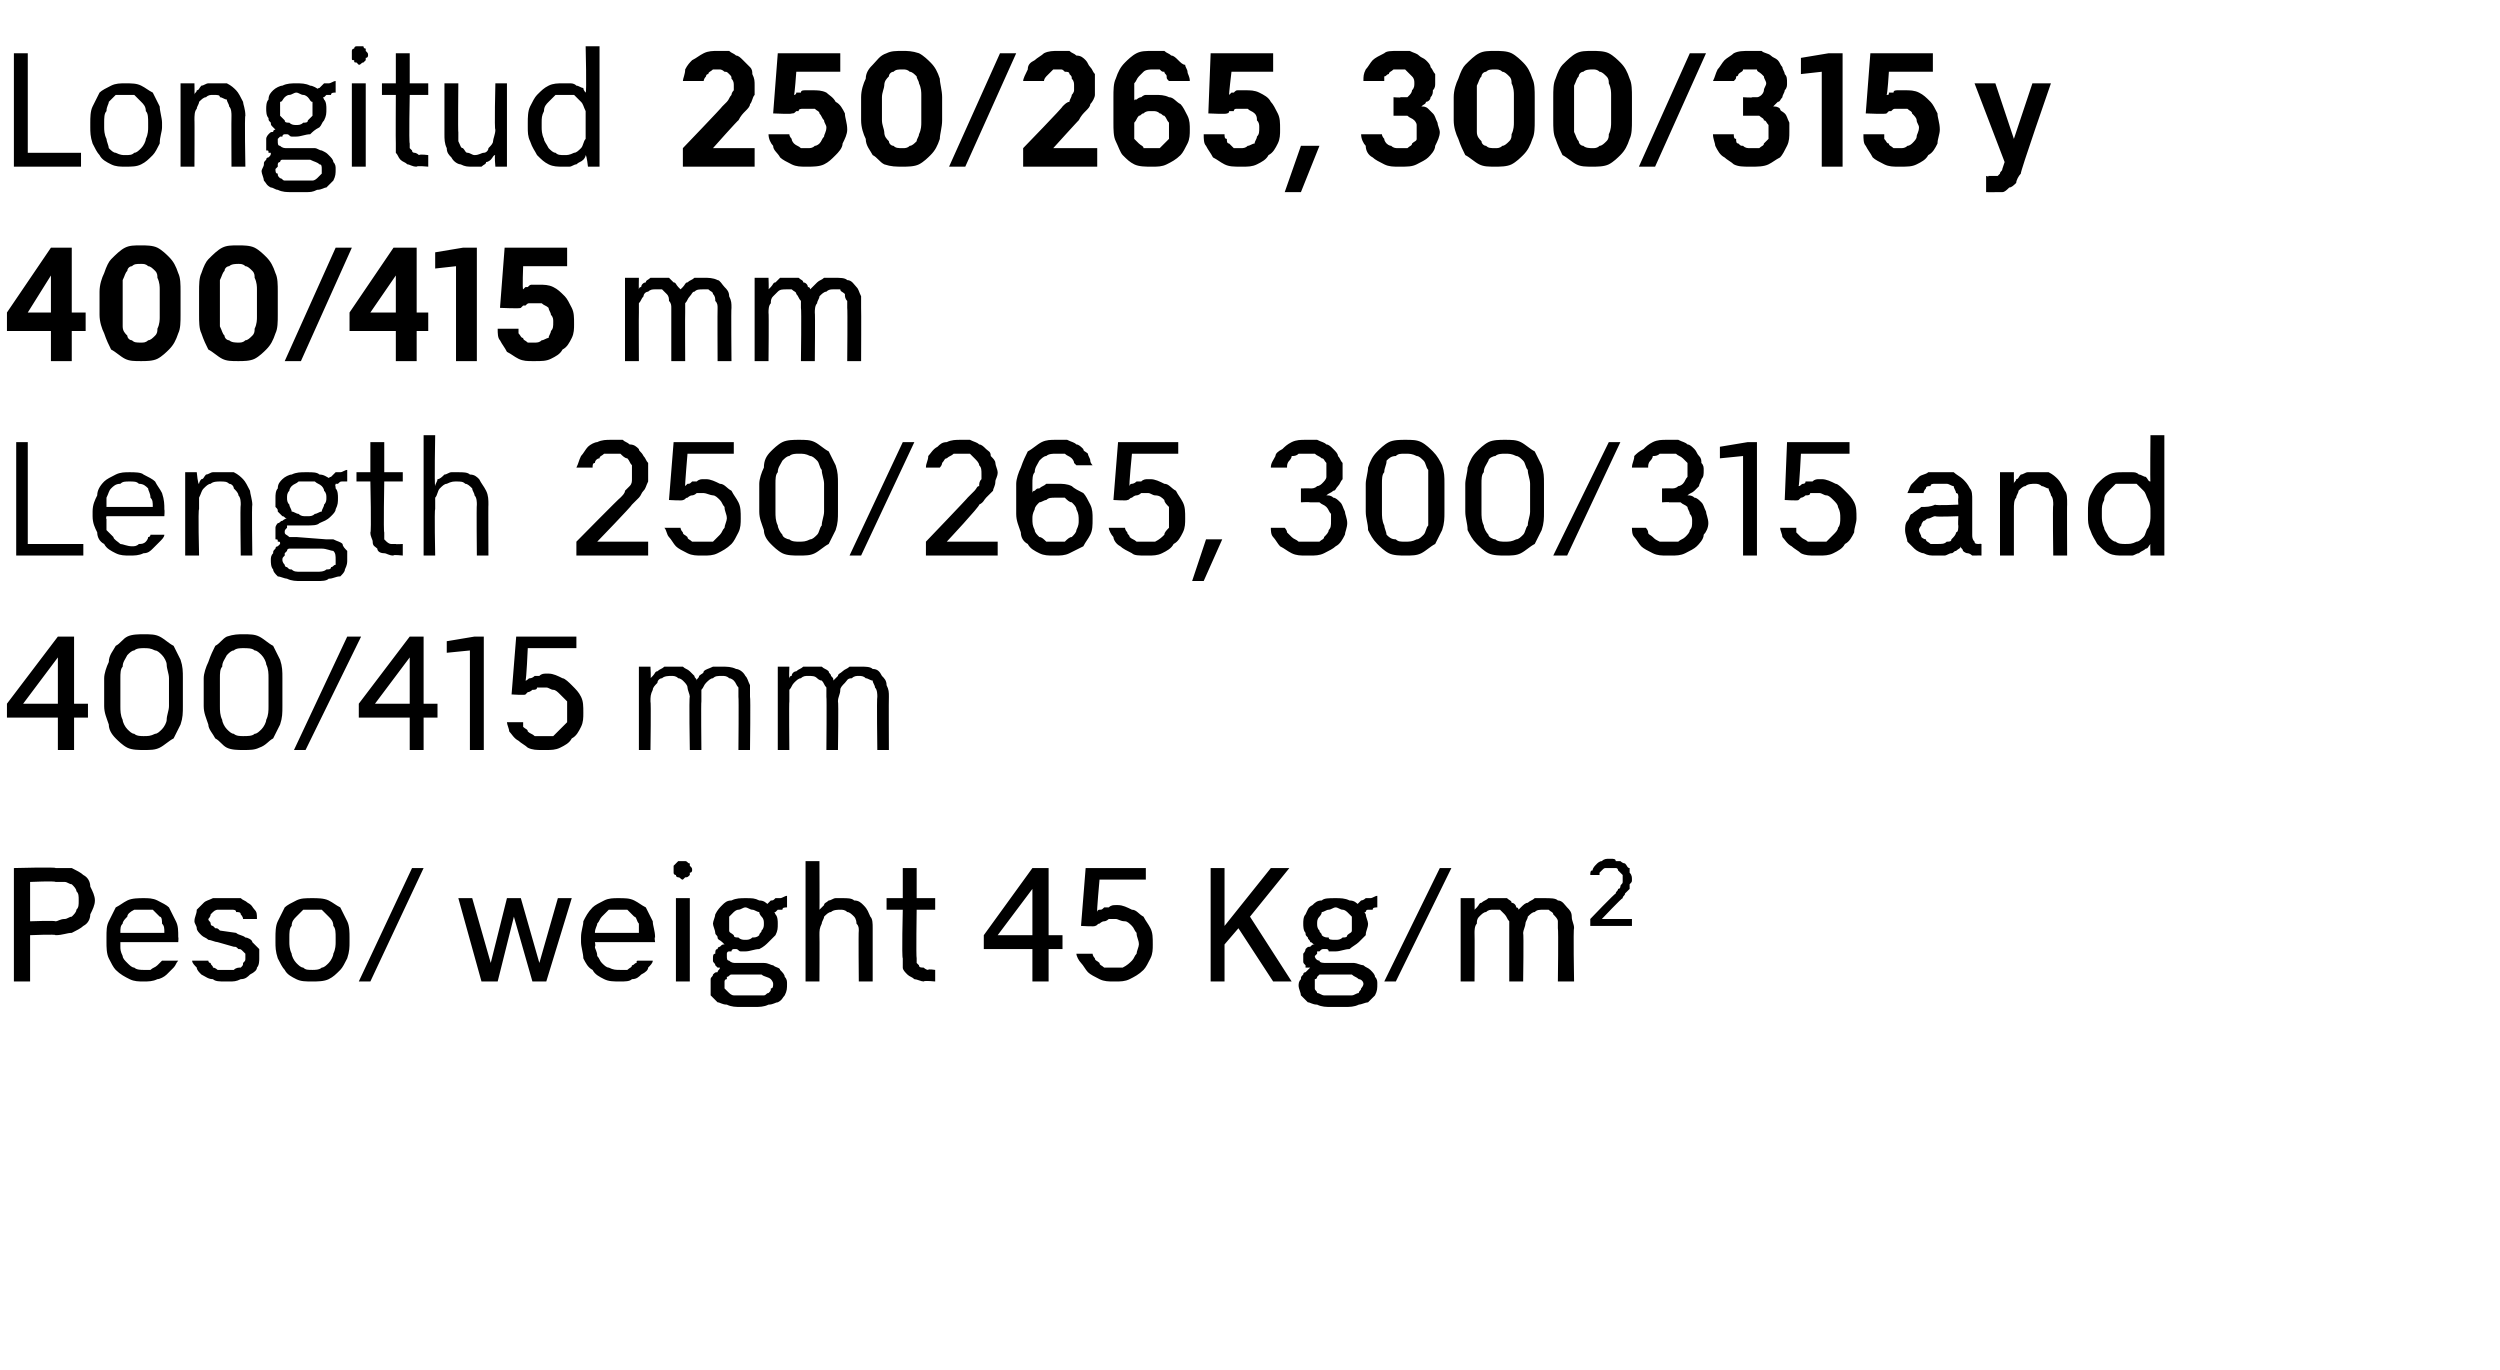 <?xml version="1.0" standalone="no"?>
<!DOCTYPE svg PUBLIC "-//W3C//DTD SVG 1.1//EN" "http://www.w3.org/Graphics/SVG/1.1/DTD/svg11.dtd">
<svg xmlns="http://www.w3.org/2000/svg" version="1.1" width="108px" height="59.2px" viewBox="0 -2 108 59.2" style="top:-2px">
  <desc>Longitud 250/265, 300/315 y 400/415 mm Length 250/265, 300/315 and 400/415 mm Peso/ weight 45 Kg/m2</desc>
  <defs/>
  <g id="Polygon685416">
    <path d="M 0.6 40.4 L 1.3 40.4 L 1.3 38.4 C 1.3 38.4 2.44 38.35 2.4 38.4 C 2.7 38.4 2.9 38.3 3.1 38.3 C 3.3 38.2 3.5 38.1 3.6 38 C 3.8 37.9 3.9 37.7 3.9 37.5 C 4 37.3 4.1 37.1 4.1 36.9 C 4.1 36.7 4 36.5 3.9 36.3 C 3.9 36.1 3.8 35.9 3.6 35.8 C 3.5 35.7 3.3 35.6 3.1 35.5 C 2.9 35.5 2.7 35.5 2.4 35.5 C 2.44 35.45 0.6 35.5 0.6 35.5 L 0.6 40.4 Z M 1.3 37.8 L 1.3 36.1 C 1.3 36.1 2.36 36.05 2.4 36.1 C 2.5 36.1 2.6 36.1 2.8 36.1 C 2.9 36.1 3 36.2 3.1 36.2 C 3.2 36.3 3.3 36.4 3.3 36.5 C 3.4 36.6 3.4 36.7 3.4 36.9 C 3.4 37.1 3.4 37.2 3.3 37.3 C 3.3 37.4 3.2 37.5 3.1 37.6 C 3 37.6 2.9 37.7 2.8 37.7 C 2.6 37.7 2.5 37.8 2.4 37.8 C 2.36 37.76 1.3 37.8 1.3 37.8 Z M 6.2 40.4 C 6.4 40.4 6.6 40.4 6.8 40.3 C 6.9 40.3 7.1 40.2 7.2 40.1 C 7.3 40 7.4 39.9 7.5 39.8 C 7.6 39.7 7.6 39.6 7.7 39.5 C 7.7 39.5 7 39.5 7 39.5 C 7 39.5 7 39.5 6.9 39.6 C 6.9 39.6 6.8 39.7 6.8 39.7 C 6.7 39.8 6.6 39.8 6.5 39.9 C 6.5 39.9 6.3 39.9 6.2 39.9 C 6.1 39.9 5.9 39.9 5.8 39.8 C 5.7 39.8 5.6 39.7 5.5 39.6 C 5.4 39.5 5.3 39.4 5.3 39.3 C 5.2 39.1 5.2 39 5.2 38.9 C 5.2 38.86 5.2 38.7 5.2 38.7 L 7.7 38.7 C 7.7 38.7 7.72 38.46 7.7 38.5 C 7.7 38.2 7.7 38 7.6 37.8 C 7.5 37.6 7.4 37.4 7.3 37.2 C 7.2 37.1 7 37 6.8 36.9 C 6.6 36.8 6.4 36.8 6.2 36.8 C 6 36.8 5.7 36.8 5.5 36.9 C 5.3 37 5.2 37.1 5 37.2 C 4.9 37.4 4.8 37.6 4.7 37.8 C 4.6 38 4.6 38.2 4.6 38.5 C 4.6 38.5 4.6 38.7 4.6 38.7 C 4.6 38.9 4.6 39.2 4.7 39.4 C 4.8 39.6 4.9 39.8 5 39.9 C 5.2 40.1 5.4 40.2 5.6 40.3 C 5.8 40.4 6 40.4 6.2 40.4 Z M 7.1 38.3 C 7.1 38.3 5.2 38.3 5.2 38.3 C 5.2 38.1 5.2 38 5.3 37.9 C 5.3 37.8 5.4 37.7 5.5 37.6 C 5.5 37.5 5.6 37.4 5.8 37.3 C 5.9 37.3 6 37.3 6.2 37.3 C 6.3 37.3 6.5 37.3 6.6 37.3 C 6.7 37.4 6.8 37.5 6.9 37.6 C 7 37.6 7 37.8 7 37.9 C 7.1 38 7.1 38.1 7.1 38.3 Z M 9.7 40.4 C 9.7 40.4 9.9 40.4 9.9 40.4 C 10.1 40.4 10.2 40.4 10.4 40.3 C 10.6 40.3 10.7 40.2 10.8 40.1 C 11 40 11.1 39.9 11.1 39.8 C 11.2 39.7 11.2 39.5 11.2 39.4 C 11.2 39.2 11.2 39.1 11.2 39 C 11.1 38.9 11 38.8 10.9 38.7 C 10.9 38.6 10.7 38.5 10.6 38.5 C 10.5 38.4 10.3 38.4 10.2 38.3 C 10.2 38.3 9.5 38.2 9.5 38.2 C 9.4 38.1 9.4 38.1 9.3 38.1 C 9.3 38.1 9.2 38 9.2 38 C 9.1 38 9.1 37.9 9.1 37.9 C 9.1 37.8 9 37.8 9 37.7 C 9 37.7 9.1 37.6 9.1 37.5 C 9.1 37.5 9.2 37.4 9.2 37.4 C 9.3 37.3 9.4 37.3 9.4 37.3 C 9.5 37.3 9.6 37.3 9.7 37.3 C 9.7 37.3 9.8 37.3 9.8 37.3 C 9.9 37.3 10 37.3 10 37.3 C 10.1 37.3 10.2 37.3 10.2 37.4 C 10.3 37.4 10.4 37.4 10.4 37.5 C 10.4 37.5 10.5 37.6 10.5 37.7 C 10.5 37.7 11.1 37.7 11.1 37.7 C 11.1 37.5 11.1 37.4 11 37.3 C 10.9 37.2 10.9 37.1 10.7 37 C 10.6 36.9 10.5 36.9 10.4 36.8 C 10.2 36.8 10 36.8 9.9 36.8 C 9.9 36.8 9.7 36.8 9.7 36.8 C 9.5 36.8 9.4 36.8 9.2 36.8 C 9 36.9 8.9 36.9 8.8 37 C 8.7 37.1 8.6 37.2 8.5 37.3 C 8.5 37.5 8.4 37.6 8.4 37.8 C 8.4 37.9 8.5 38 8.5 38.1 C 8.5 38.2 8.6 38.3 8.7 38.4 C 8.8 38.5 8.9 38.5 9 38.6 C 9.1 38.6 9.3 38.7 9.4 38.7 C 9.4 38.7 10.1 38.9 10.1 38.9 C 10.2 38.9 10.2 38.9 10.3 39 C 10.4 39 10.4 39 10.5 39.1 C 10.5 39.1 10.5 39.1 10.6 39.2 C 10.6 39.2 10.6 39.3 10.6 39.4 C 10.6 39.5 10.6 39.5 10.5 39.6 C 10.5 39.7 10.5 39.7 10.4 39.8 C 10.3 39.8 10.2 39.8 10.1 39.9 C 10.1 39.9 10 39.9 9.8 39.9 C 9.8 39.9 9.7 39.9 9.7 39.9 C 9.6 39.9 9.5 39.9 9.4 39.9 C 9.4 39.9 9.3 39.8 9.2 39.8 C 9.2 39.7 9.1 39.7 9.1 39.6 C 9 39.6 9 39.5 9 39.5 C 9 39.5 8.3 39.5 8.3 39.5 C 8.3 39.6 8.4 39.7 8.5 39.8 C 8.5 39.9 8.6 40 8.7 40.1 C 8.9 40.2 9 40.3 9.2 40.3 C 9.3 40.4 9.5 40.4 9.7 40.4 Z M 13.5 40.4 C 13.7 40.4 14 40.4 14.2 40.3 C 14.4 40.2 14.5 40.1 14.7 39.9 C 14.8 39.8 14.9 39.6 15 39.4 C 15.1 39.1 15.1 38.9 15.1 38.7 C 15.1 38.7 15.1 38.5 15.1 38.5 C 15.1 38.3 15.1 38 15 37.8 C 14.9 37.6 14.8 37.4 14.7 37.2 C 14.5 37.1 14.4 37 14.2 36.9 C 14 36.8 13.7 36.8 13.5 36.8 C 13.2 36.8 13 36.8 12.8 36.9 C 12.6 37 12.4 37.1 12.3 37.2 C 12.2 37.4 12.1 37.6 12 37.8 C 11.9 38 11.9 38.3 11.9 38.5 C 11.9 38.5 11.9 38.7 11.9 38.7 C 11.9 38.9 11.9 39.1 12 39.4 C 12.1 39.6 12.2 39.8 12.3 39.9 C 12.4 40.1 12.6 40.2 12.8 40.3 C 13 40.4 13.2 40.4 13.5 40.4 Z M 13.5 39.9 C 13.3 39.9 13.2 39.9 13.1 39.8 C 13 39.8 12.9 39.7 12.8 39.6 C 12.7 39.5 12.6 39.3 12.6 39.2 C 12.5 39 12.5 38.8 12.5 38.7 C 12.5 38.7 12.5 38.5 12.5 38.5 C 12.5 38.3 12.5 38.1 12.6 38 C 12.6 37.8 12.7 37.7 12.8 37.6 C 12.9 37.5 13 37.4 13.1 37.3 C 13.2 37.3 13.3 37.3 13.5 37.3 C 13.6 37.3 13.8 37.3 13.9 37.3 C 14 37.4 14.1 37.5 14.2 37.6 C 14.3 37.7 14.4 37.8 14.4 38 C 14.5 38.1 14.5 38.3 14.5 38.5 C 14.5 38.5 14.5 38.7 14.5 38.7 C 14.5 38.8 14.5 39 14.4 39.2 C 14.4 39.3 14.3 39.5 14.2 39.6 C 14.1 39.7 14 39.8 13.9 39.8 C 13.8 39.9 13.6 39.9 13.5 39.9 Z M 15.5 40.4 L 16 40.4 L 18.3 35.5 L 17.8 35.5 L 15.5 40.4 Z M 20.8 40.4 L 21.5 40.4 L 22.2 37.6 L 23 40.4 L 23.6 40.4 L 24.7 36.8 L 24.1 36.8 L 23.3 39.6 L 22.5 36.8 L 21.9 36.8 L 21.2 39.6 L 20.4 36.8 L 19.8 36.8 L 20.8 40.4 Z M 26.8 40.4 C 27 40.4 27.2 40.4 27.3 40.3 C 27.5 40.3 27.6 40.2 27.7 40.1 C 27.9 40 28 39.9 28 39.8 C 28.1 39.7 28.2 39.6 28.2 39.5 C 28.2 39.5 27.6 39.5 27.6 39.5 C 27.5 39.5 27.5 39.5 27.5 39.6 C 27.4 39.6 27.4 39.7 27.3 39.7 C 27.3 39.8 27.2 39.8 27.1 39.9 C 27 39.9 26.9 39.9 26.8 39.9 C 26.6 39.9 26.5 39.9 26.3 39.8 C 26.2 39.8 26.1 39.7 26 39.6 C 25.9 39.5 25.9 39.4 25.8 39.3 C 25.8 39.1 25.7 39 25.7 38.9 C 25.74 38.86 25.7 38.7 25.7 38.7 L 28.3 38.7 C 28.3 38.7 28.26 38.46 28.3 38.5 C 28.3 38.2 28.2 38 28.2 37.8 C 28.1 37.6 28 37.4 27.9 37.2 C 27.7 37.1 27.6 37 27.4 36.9 C 27.2 36.8 27 36.8 26.7 36.8 C 26.5 36.8 26.3 36.8 26.1 36.9 C 25.9 37 25.7 37.1 25.6 37.2 C 25.4 37.4 25.3 37.6 25.2 37.8 C 25.2 38 25.1 38.2 25.1 38.5 C 25.1 38.5 25.1 38.7 25.1 38.7 C 25.1 38.9 25.2 39.2 25.2 39.4 C 25.3 39.6 25.4 39.8 25.6 39.9 C 25.7 40.1 25.9 40.2 26.1 40.3 C 26.3 40.4 26.5 40.4 26.8 40.4 Z M 27.6 38.3 C 27.6 38.3 25.7 38.3 25.7 38.3 C 25.7 38.1 25.8 38 25.8 37.9 C 25.9 37.8 25.9 37.7 26 37.6 C 26.1 37.5 26.2 37.4 26.3 37.3 C 26.4 37.3 26.6 37.3 26.7 37.3 C 26.9 37.3 27 37.3 27.1 37.3 C 27.2 37.4 27.3 37.5 27.4 37.6 C 27.5 37.6 27.5 37.8 27.6 37.9 C 27.6 38 27.6 38.1 27.6 38.3 Z M 29.2 40.4 L 29.8 40.4 L 29.8 36.8 L 29.2 36.8 L 29.2 40.4 Z M 29.5 36 C 29.5 36 29.6 35.9 29.6 35.9 C 29.7 35.9 29.7 35.9 29.8 35.8 C 29.8 35.8 29.8 35.8 29.8 35.7 C 29.9 35.7 29.9 35.6 29.9 35.6 C 29.9 35.5 29.9 35.5 29.8 35.4 C 29.8 35.4 29.8 35.3 29.8 35.3 C 29.7 35.3 29.7 35.2 29.6 35.2 C 29.6 35.2 29.5 35.2 29.5 35.2 C 29.4 35.2 29.4 35.2 29.3 35.2 C 29.3 35.2 29.2 35.3 29.2 35.3 C 29.2 35.3 29.1 35.4 29.1 35.4 C 29.1 35.5 29.1 35.5 29.1 35.6 C 29.1 35.6 29.1 35.7 29.1 35.7 C 29.1 35.8 29.2 35.8 29.2 35.8 C 29.2 35.9 29.3 35.9 29.3 35.9 C 29.4 35.9 29.4 36 29.5 36 Z M 32.2 36.8 C 32.2 36.8 32.2 36.8 32.2 36.8 C 32 36.8 31.8 36.8 31.6 36.9 C 31.4 36.9 31.3 37 31.2 37.1 C 31.1 37.2 31 37.3 30.9 37.5 C 30.9 37.6 30.8 37.8 30.8 37.9 C 30.8 38 30.9 38.2 30.9 38.3 C 30.9 38.4 31 38.4 31 38.5 C 31 38.6 31.1 38.6 31.2 38.7 C 31.2 38.7 31.3 38.8 31.3 38.8 C 31.2 38.8 31.2 38.8 31.1 38.9 C 31.1 38.9 31 38.9 31 39 C 30.9 39 30.9 39.1 30.9 39.2 C 30.8 39.2 30.8 39.3 30.8 39.4 C 30.8 39.4 30.8 39.5 30.8 39.5 C 30.8 39.6 30.9 39.6 30.9 39.7 C 30.9 39.7 30.9 39.7 31 39.8 C 31 39.8 31 39.8 31.1 39.8 C 31.1 39.9 31 39.9 31 40 C 30.9 40 30.9 40 30.8 40.1 C 30.8 40.2 30.7 40.2 30.7 40.3 C 30.7 40.4 30.7 40.5 30.7 40.6 C 30.7 40.7 30.7 40.9 30.7 41 C 30.8 41.1 30.9 41.2 31 41.3 C 31.1 41.3 31.2 41.4 31.4 41.4 C 31.6 41.5 31.8 41.5 32 41.5 C 32 41.5 32.6 41.5 32.6 41.5 C 32.8 41.5 33 41.5 33.2 41.4 C 33.4 41.4 33.5 41.3 33.6 41.3 C 33.8 41.2 33.8 41.1 33.9 41 C 34 40.8 34 40.7 34 40.5 C 34 40.4 34 40.3 33.9 40.2 C 33.9 40.1 33.8 40 33.7 39.9 C 33.7 39.8 33.5 39.8 33.4 39.7 C 33.3 39.7 33.2 39.6 33 39.6 C 33 39.6 31.8 39.6 31.8 39.6 C 31.7 39.6 31.6 39.6 31.5 39.5 C 31.4 39.5 31.4 39.4 31.4 39.3 C 31.4 39.3 31.4 39.2 31.4 39.2 C 31.4 39.2 31.4 39.1 31.5 39.1 C 31.5 39.1 31.5 39.1 31.6 39.1 C 31.6 39 31.7 39 31.7 39 C 31.8 39 31.8 39 31.8 39 C 31.9 39 31.9 39.1 32 39.1 C 32 39.1 32 39.1 32.1 39.1 C 32.1 39.1 32.2 39.1 32.2 39.1 C 32.4 39.1 32.6 39 32.8 39 C 33 38.9 33.1 38.8 33.2 38.7 C 33.3 38.6 33.4 38.5 33.5 38.4 C 33.6 38.2 33.6 38.1 33.6 37.9 C 33.6 37.8 33.6 37.6 33.5 37.5 C 33.4 37.3 33.4 37.2 33.2 37.1 C 33.1 37 33 36.9 32.8 36.9 C 32.6 36.8 32.5 36.8 32.2 36.8 Z M 32.2 38.6 C 32.2 38.6 32.2 38.6 32.2 38.6 C 32.1 38.6 32 38.6 31.9 38.5 C 31.8 38.5 31.7 38.5 31.7 38.4 C 31.6 38.3 31.5 38.3 31.5 38.2 C 31.5 38.1 31.5 38 31.5 37.9 C 31.5 37.8 31.5 37.7 31.5 37.6 C 31.5 37.6 31.6 37.5 31.7 37.4 C 31.7 37.4 31.8 37.3 31.9 37.3 C 32 37.3 32.1 37.2 32.2 37.2 C 32.2 37.2 32.2 37.2 32.2 37.2 C 32.3 37.2 32.4 37.3 32.5 37.3 C 32.6 37.3 32.7 37.4 32.8 37.4 C 32.8 37.5 32.9 37.6 32.9 37.6 C 33 37.7 33 37.8 33 37.9 C 33 38 33 38.1 32.9 38.2 C 32.9 38.3 32.8 38.3 32.8 38.4 C 32.7 38.5 32.6 38.5 32.5 38.5 C 32.4 38.6 32.3 38.6 32.2 38.6 Z M 32.6 41 C 32.6 41 32 41 32 41 C 31.9 41 31.8 41 31.7 41 C 31.6 41 31.5 40.9 31.5 40.9 C 31.4 40.8 31.4 40.8 31.3 40.7 C 31.3 40.7 31.3 40.6 31.3 40.5 C 31.3 40.5 31.3 40.5 31.3 40.4 C 31.3 40.4 31.3 40.3 31.4 40.3 C 31.4 40.3 31.4 40.2 31.4 40.2 C 31.5 40.2 31.5 40.1 31.6 40.1 C 31.6 40.1 32.9 40.1 32.9 40.1 C 33 40.2 33.2 40.2 33.3 40.3 C 33.3 40.3 33.4 40.4 33.4 40.5 C 33.4 40.6 33.4 40.7 33.3 40.7 C 33.3 40.8 33.3 40.8 33.2 40.9 C 33.1 40.9 33.1 41 33 41 C 32.9 41 32.7 41 32.6 41 Z M 33.1 37.1 C 33.1 37.1 33.4 37.4 33.4 37.4 C 33.4 37.4 33.5 37.4 33.5 37.4 C 33.5 37.4 33.6 37.3 33.6 37.3 C 33.7 37.3 33.7 37.3 33.8 37.3 C 33.8 37.2 33.9 37.2 34 37.2 C 34 37.2 34 36.7 34 36.7 C 33.9 36.7 33.8 36.8 33.7 36.8 C 33.6 36.8 33.6 36.8 33.5 36.8 C 33.4 36.9 33.4 36.9 33.3 36.9 C 33.2 37 33.2 37 33.1 37.1 Z M 34.8 40.4 L 35.4 40.4 C 35.4 40.4 35.41 38.39 35.4 38.4 C 35.4 38.2 35.4 38.1 35.5 37.9 C 35.5 37.8 35.6 37.7 35.6 37.6 C 35.7 37.5 35.8 37.4 35.9 37.4 C 36 37.3 36.2 37.3 36.3 37.3 C 36.4 37.3 36.5 37.3 36.6 37.4 C 36.7 37.4 36.8 37.5 36.9 37.6 C 36.9 37.6 37 37.7 37 37.9 C 37.1 38 37.1 38.1 37.1 38.2 C 37.08 38.25 37.1 40.4 37.1 40.4 L 37.7 40.4 C 37.7 40.4 37.7 38.15 37.7 38.1 C 37.7 37.9 37.7 37.7 37.6 37.6 C 37.5 37.4 37.5 37.3 37.3 37.1 C 37.2 37 37.1 36.9 36.9 36.9 C 36.8 36.8 36.6 36.8 36.4 36.8 C 36.3 36.8 36.2 36.8 36.1 36.8 C 36 36.8 35.9 36.9 35.8 36.9 C 35.7 37 35.6 37 35.6 37.1 C 35.5 37.2 35.5 37.2 35.4 37.3 C 35.41 37.32 35.4 35.2 35.4 35.2 L 34.8 35.2 L 34.8 40.4 Z M 39.9 40.4 C 39.93 40.35 40.4 40.4 40.4 40.4 L 40.4 39.9 C 40.4 39.9 40.08 39.85 40.1 39.9 C 40 39.9 39.9 39.8 39.9 39.8 C 39.8 39.8 39.7 39.8 39.7 39.7 C 39.7 39.7 39.6 39.6 39.6 39.6 C 39.6 39.5 39.6 39.4 39.6 39.4 C 39.57 39.36 39.6 37.3 39.6 37.3 L 40.4 37.3 L 40.4 36.8 L 39.6 36.8 L 39.6 35.5 L 39 35.5 L 39 36.8 L 38.3 36.8 L 38.3 37.3 L 39 37.3 C 39 37.3 38.95 39.37 39 39.4 C 39 39.5 39 39.7 39 39.8 C 39 39.9 39.1 40 39.2 40.1 C 39.3 40.2 39.4 40.2 39.5 40.3 C 39.6 40.3 39.8 40.4 39.9 40.4 Z M 44.6 40.4 L 45.3 40.4 L 45.3 39 L 45.9 39 L 45.9 38.4 L 45.3 38.4 L 45.3 35.5 L 44.6 35.5 L 42.5 38.4 L 42.5 39 L 44.6 39 L 44.6 40.4 Z M 43.1 38.4 L 44.6 36.4 L 44.6 38.4 L 43.1 38.4 Z M 48.1 40.4 C 48.1 40.4 48.2 40.4 48.2 40.4 C 48.4 40.4 48.6 40.4 48.8 40.3 C 49 40.2 49.2 40.1 49.4 39.9 C 49.5 39.8 49.6 39.6 49.7 39.4 C 49.8 39.2 49.8 39 49.8 38.8 C 49.8 38.5 49.8 38.3 49.7 38.1 C 49.6 37.9 49.5 37.8 49.4 37.6 C 49.2 37.5 49.1 37.3 48.9 37.3 C 48.7 37.2 48.5 37.1 48.3 37.1 C 48.3 37.1 48.2 37.1 48.2 37.1 C 48.1 37.1 48 37.1 47.9 37.2 C 47.8 37.2 47.8 37.2 47.7 37.2 C 47.6 37.3 47.6 37.3 47.5 37.3 C 47.4 37.3 47.4 37.4 47.4 37.4 C 47.37 37.4 47.5 36 47.5 36 L 49.5 36 L 49.5 35.5 L 46.9 35.5 L 46.7 38 C 46.7 38 47.33 38.04 47.3 38 C 47.4 38 47.4 37.9 47.5 37.9 C 47.5 37.9 47.6 37.8 47.7 37.8 C 47.7 37.8 47.8 37.8 47.9 37.7 C 48 37.7 48 37.7 48.1 37.7 C 48.1 37.7 48.2 37.7 48.2 37.7 C 48.3 37.7 48.4 37.8 48.6 37.8 C 48.7 37.8 48.8 37.9 48.9 38 C 49 38.1 49 38.2 49.1 38.3 C 49.1 38.5 49.2 38.6 49.2 38.8 C 49.2 38.9 49.1 39.1 49.1 39.2 C 49 39.3 49 39.4 48.9 39.5 C 48.8 39.6 48.7 39.7 48.5 39.8 C 48.4 39.8 48.3 39.8 48.2 39.8 C 48.2 39.8 48.1 39.8 48.1 39.8 C 48 39.8 47.8 39.8 47.7 39.8 C 47.6 39.7 47.5 39.7 47.5 39.6 C 47.4 39.5 47.3 39.5 47.3 39.4 C 47.2 39.3 47.2 39.2 47.2 39.2 C 47.2 39.2 46.5 39.2 46.5 39.2 C 46.5 39.3 46.6 39.5 46.7 39.6 C 46.8 39.7 46.9 39.9 47 40 C 47.1 40.1 47.3 40.2 47.5 40.3 C 47.7 40.4 47.9 40.4 48.1 40.4 Z M 54 37.6 L 55.7 35.5 L 54.9 35.5 L 52.9 38 L 52.9 35.5 L 52.3 35.5 L 52.3 40.4 L 52.9 40.4 L 52.9 38.8 L 53.5 38.1 L 55 40.4 L 55.8 40.4 L 54 37.6 Z M 57.7 36.8 C 57.7 36.8 57.7 36.8 57.7 36.8 C 57.4 36.8 57.2 36.8 57.1 36.9 C 56.9 36.9 56.8 37 56.7 37.1 C 56.5 37.2 56.5 37.3 56.4 37.5 C 56.3 37.6 56.3 37.8 56.3 37.9 C 56.3 38 56.3 38.2 56.4 38.3 C 56.4 38.4 56.4 38.4 56.5 38.5 C 56.5 38.6 56.6 38.6 56.6 38.7 C 56.7 38.7 56.7 38.8 56.8 38.8 C 56.7 38.8 56.7 38.8 56.6 38.9 C 56.5 38.9 56.5 38.9 56.4 39 C 56.4 39 56.4 39.1 56.3 39.2 C 56.3 39.2 56.3 39.3 56.3 39.4 C 56.3 39.4 56.3 39.5 56.3 39.5 C 56.3 39.6 56.3 39.6 56.4 39.7 C 56.4 39.7 56.4 39.7 56.4 39.8 C 56.5 39.8 56.5 39.8 56.6 39.8 C 56.5 39.9 56.5 39.9 56.4 40 C 56.4 40 56.3 40 56.3 40.1 C 56.2 40.2 56.2 40.2 56.2 40.3 C 56.1 40.4 56.1 40.5 56.1 40.6 C 56.1 40.7 56.2 40.9 56.2 41 C 56.3 41.1 56.4 41.2 56.5 41.3 C 56.6 41.3 56.7 41.4 56.9 41.4 C 57.1 41.5 57.3 41.5 57.5 41.5 C 57.5 41.5 58.1 41.5 58.1 41.5 C 58.3 41.5 58.5 41.5 58.7 41.4 C 58.8 41.4 59 41.3 59.1 41.3 C 59.2 41.2 59.3 41.1 59.4 41 C 59.5 40.8 59.5 40.7 59.5 40.5 C 59.5 40.4 59.5 40.3 59.4 40.2 C 59.4 40.1 59.3 40 59.2 39.9 C 59.1 39.8 59 39.8 58.9 39.7 C 58.8 39.7 58.6 39.6 58.5 39.6 C 58.5 39.6 57.3 39.6 57.3 39.6 C 57.2 39.6 57 39.6 57 39.5 C 56.9 39.5 56.8 39.4 56.8 39.3 C 56.8 39.3 56.9 39.2 56.9 39.2 C 56.9 39.2 56.9 39.1 56.9 39.1 C 57 39.1 57 39.1 57 39.1 C 57.1 39 57.1 39 57.2 39 C 57.2 39 57.3 39 57.3 39 C 57.4 39 57.4 39.1 57.4 39.1 C 57.5 39.1 57.5 39.1 57.6 39.1 C 57.6 39.1 57.6 39.1 57.7 39.1 C 57.9 39.1 58.1 39 58.3 39 C 58.4 38.9 58.6 38.8 58.7 38.7 C 58.8 38.6 58.9 38.5 59 38.4 C 59 38.2 59.1 38.1 59.1 37.9 C 59.1 37.8 59 37.6 59 37.5 C 58.9 37.3 58.8 37.2 58.7 37.1 C 58.6 37 58.5 36.9 58.3 36.9 C 58.1 36.8 57.9 36.8 57.7 36.8 Z M 57.7 38.6 C 57.7 38.6 57.7 38.6 57.7 38.6 C 57.5 38.6 57.4 38.6 57.4 38.5 C 57.3 38.5 57.2 38.5 57.1 38.4 C 57.1 38.3 57 38.3 57 38.2 C 56.9 38.1 56.9 38 56.9 37.9 C 56.9 37.8 56.9 37.7 57 37.6 C 57 37.6 57.1 37.5 57.1 37.4 C 57.2 37.4 57.3 37.3 57.4 37.3 C 57.5 37.3 57.6 37.2 57.7 37.2 C 57.7 37.2 57.7 37.2 57.7 37.2 C 57.8 37.2 57.9 37.3 58 37.3 C 58.1 37.3 58.2 37.4 58.2 37.4 C 58.3 37.5 58.4 37.6 58.4 37.6 C 58.4 37.7 58.4 37.8 58.4 37.9 C 58.4 38 58.4 38.1 58.4 38.2 C 58.4 38.3 58.3 38.3 58.2 38.4 C 58.2 38.5 58.1 38.5 58 38.5 C 57.9 38.6 57.8 38.6 57.7 38.6 Z M 58.1 41 C 58.1 41 57.5 41 57.5 41 C 57.4 41 57.3 41 57.2 41 C 57.1 41 57 40.9 56.9 40.9 C 56.9 40.8 56.8 40.8 56.8 40.7 C 56.8 40.7 56.8 40.6 56.8 40.5 C 56.8 40.5 56.8 40.5 56.8 40.4 C 56.8 40.4 56.8 40.3 56.8 40.3 C 56.9 40.3 56.9 40.2 56.9 40.2 C 56.9 40.2 57 40.1 57 40.1 C 57 40.1 58.4 40.1 58.4 40.1 C 58.5 40.2 58.6 40.2 58.7 40.3 C 58.8 40.3 58.9 40.4 58.9 40.5 C 58.9 40.6 58.8 40.7 58.8 40.7 C 58.8 40.8 58.7 40.8 58.7 40.9 C 58.6 40.9 58.5 41 58.4 41 C 58.3 41 58.2 41 58.1 41 Z M 58.6 37.1 C 58.6 37.1 58.9 37.4 58.9 37.4 C 58.9 37.4 58.9 37.4 59 37.4 C 59 37.4 59 37.3 59.1 37.3 C 59.1 37.3 59.2 37.3 59.3 37.3 C 59.3 37.2 59.4 37.2 59.5 37.2 C 59.5 37.2 59.5 36.7 59.5 36.7 C 59.4 36.7 59.3 36.8 59.2 36.8 C 59.1 36.8 59 36.8 59 36.8 C 58.9 36.9 58.8 36.9 58.8 36.9 C 58.7 37 58.7 37 58.6 37.1 Z M 59.8 40.4 L 60.3 40.4 L 62.7 35.5 L 62.2 35.5 L 59.8 40.4 Z M 63.1 40.4 L 63.7 40.4 C 63.7 40.4 63.71 38.32 63.7 38.3 C 63.7 38.2 63.7 38 63.8 37.9 C 63.8 37.8 63.8 37.7 63.9 37.6 C 64 37.5 64.1 37.4 64.2 37.4 C 64.3 37.3 64.4 37.3 64.5 37.3 C 64.6 37.3 64.7 37.3 64.8 37.3 C 64.9 37.4 64.9 37.4 65 37.5 C 65.1 37.6 65.1 37.7 65.2 37.8 C 65.2 37.9 65.2 38 65.2 38.1 C 65.2 38.12 65.2 40.4 65.2 40.4 L 65.8 40.4 C 65.8 40.4 65.83 38.32 65.8 38.3 C 65.8 38.2 65.9 38 65.9 37.9 C 65.9 37.8 66 37.7 66 37.6 C 66.1 37.5 66.2 37.4 66.3 37.4 C 66.4 37.3 66.5 37.3 66.7 37.3 C 66.8 37.3 66.8 37.3 66.9 37.3 C 67 37.4 67.1 37.4 67.1 37.5 C 67.2 37.6 67.3 37.7 67.3 37.8 C 67.3 37.9 67.3 38 67.3 38.1 C 67.33 38.14 67.3 40.4 67.3 40.4 L 68 40.4 C 68 40.4 67.96 38.09 68 38.1 C 68 37.9 67.9 37.8 67.9 37.6 C 67.9 37.4 67.8 37.3 67.7 37.2 C 67.6 37.1 67.5 36.9 67.3 36.9 C 67.2 36.8 67 36.8 66.7 36.8 C 66.6 36.8 66.4 36.8 66.3 36.8 C 66.2 36.9 66.1 36.9 66 37 C 65.9 37 65.8 37.1 65.7 37.2 C 65.7 37.2 65.6 37.3 65.6 37.3 C 65.6 37.3 65.6 37.2 65.5 37.2 C 65.5 37.1 65.4 37 65.3 37 C 65.3 36.9 65.2 36.9 65.1 36.8 C 64.9 36.8 64.8 36.8 64.7 36.8 C 64.5 36.8 64.4 36.8 64.3 36.8 C 64.2 36.9 64.1 36.9 64 37 C 63.9 37 63.9 37.1 63.8 37.2 C 63.8 37.2 63.7 37.3 63.7 37.3 C 63.71 37.32 63.7 36.8 63.7 36.8 L 63.1 36.8 L 63.1 40.4 Z M 68.7 38 L 70.5 38 L 70.5 37.7 L 69.2 37.7 C 69.2 37.7 70.06 36.79 70.1 36.8 C 70.1 36.7 70.2 36.7 70.2 36.6 C 70.3 36.5 70.3 36.5 70.4 36.4 C 70.4 36.4 70.4 36.3 70.4 36.2 C 70.5 36.1 70.5 36.1 70.5 36 C 70.5 35.9 70.5 35.8 70.4 35.7 C 70.4 35.6 70.4 35.6 70.4 35.5 C 70.3 35.5 70.3 35.4 70.2 35.3 C 70.2 35.3 70.1 35.3 70 35.2 C 70 35.2 69.9 35.2 69.8 35.2 C 69.8 35.1 69.7 35.1 69.6 35.1 C 69.6 35.1 69.5 35.1 69.5 35.1 C 69.4 35.1 69.3 35.1 69.2 35.2 C 69.1 35.2 69 35.3 69 35.3 C 68.9 35.4 68.8 35.5 68.8 35.6 C 68.7 35.6 68.7 35.7 68.7 35.8 C 68.7 35.8 69.1 35.8 69.1 35.8 C 69.1 35.8 69.1 35.7 69.1 35.7 C 69.2 35.6 69.2 35.6 69.2 35.6 C 69.3 35.5 69.3 35.5 69.4 35.5 C 69.4 35.5 69.5 35.5 69.5 35.5 C 69.5 35.5 69.6 35.5 69.6 35.5 C 69.7 35.5 69.7 35.5 69.8 35.5 C 69.9 35.5 69.9 35.6 69.9 35.6 C 70 35.7 70 35.7 70.1 35.8 C 70.1 35.8 70.1 35.9 70.1 36 C 70.1 36 70.1 36.1 70.1 36.1 C 70.1 36.2 70 36.2 70 36.3 C 70 36.3 70 36.4 69.9 36.4 C 69.9 36.5 69.8 36.5 69.8 36.6 C 69.77 36.58 68.7 37.7 68.7 37.7 L 68.7 38 Z " stroke="none" fill="#000"/>
  </g>
  <g id="Polygon685415">
    <path d="M 2.5 30.4 L 3.2 30.4 L 3.2 29 L 3.8 29 L 3.8 28.4 L 3.2 28.4 L 3.2 25.5 L 2.5 25.5 L 0.3 28.4 L 0.3 29 L 2.5 29 L 2.5 30.4 Z M 1 28.4 L 2.5 26.4 L 2.5 28.4 L 1 28.4 Z M 6.2 30.4 C 6.5 30.4 6.7 30.4 6.9 30.3 C 7.1 30.2 7.3 30 7.5 29.9 C 7.6 29.7 7.7 29.5 7.8 29.3 C 7.9 29 7.9 28.8 7.9 28.5 C 7.9 28.5 7.9 27.3 7.9 27.3 C 7.9 27 7.9 26.8 7.8 26.5 C 7.7 26.3 7.6 26.1 7.5 25.9 C 7.3 25.8 7.1 25.6 6.9 25.5 C 6.7 25.4 6.5 25.4 6.2 25.4 C 6 25.4 5.7 25.4 5.5 25.5 C 5.3 25.6 5.2 25.8 5 25.9 C 4.9 26.1 4.7 26.3 4.7 26.6 C 4.6 26.8 4.5 27.1 4.5 27.3 C 4.5 27.3 4.5 28.5 4.5 28.5 C 4.5 28.8 4.6 29 4.7 29.3 C 4.7 29.5 4.8 29.7 5 29.9 C 5.1 30 5.3 30.2 5.5 30.3 C 5.7 30.4 6 30.4 6.2 30.4 Z M 6.2 29.8 C 6.1 29.8 5.9 29.8 5.8 29.7 C 5.7 29.7 5.6 29.6 5.5 29.5 C 5.4 29.4 5.3 29.2 5.3 29.1 C 5.2 28.9 5.2 28.7 5.2 28.5 C 5.2 28.5 5.2 27.3 5.2 27.3 C 5.2 27.1 5.2 26.9 5.3 26.8 C 5.3 26.6 5.4 26.5 5.5 26.3 C 5.6 26.2 5.7 26.1 5.8 26.1 C 5.9 26 6.1 26 6.2 26 C 6.4 26 6.5 26 6.7 26.1 C 6.8 26.1 6.9 26.2 7 26.3 C 7.1 26.4 7.2 26.6 7.2 26.7 C 7.2 26.9 7.3 27.1 7.3 27.3 C 7.3 27.3 7.3 28.5 7.3 28.5 C 7.3 28.7 7.2 28.9 7.2 29.1 C 7.2 29.2 7.1 29.4 7 29.5 C 6.9 29.6 6.8 29.7 6.7 29.7 C 6.5 29.8 6.4 29.8 6.2 29.8 Z M 10.5 30.4 C 10.8 30.4 11 30.4 11.2 30.3 C 11.5 30.2 11.6 30 11.8 29.9 C 11.9 29.7 12 29.5 12.1 29.3 C 12.2 29 12.2 28.8 12.2 28.5 C 12.2 28.5 12.2 27.3 12.2 27.3 C 12.2 27 12.2 26.8 12.1 26.5 C 12 26.3 11.9 26.1 11.8 25.9 C 11.6 25.8 11.4 25.6 11.2 25.5 C 11 25.4 10.8 25.4 10.5 25.4 C 10.3 25.4 10.1 25.4 9.8 25.5 C 9.6 25.6 9.5 25.8 9.3 25.9 C 9.2 26.1 9.1 26.3 9 26.6 C 8.9 26.8 8.8 27.1 8.8 27.3 C 8.8 27.3 8.8 28.5 8.8 28.5 C 8.8 28.8 8.9 29 9 29.3 C 9 29.5 9.2 29.7 9.3 29.9 C 9.5 30 9.6 30.2 9.8 30.3 C 10 30.4 10.3 30.4 10.5 30.4 Z M 10.5 29.8 C 10.4 29.8 10.2 29.8 10.1 29.7 C 10 29.7 9.9 29.6 9.8 29.5 C 9.7 29.4 9.6 29.2 9.6 29.1 C 9.5 28.9 9.5 28.7 9.5 28.5 C 9.5 28.5 9.5 27.3 9.5 27.3 C 9.5 27.1 9.5 26.9 9.6 26.8 C 9.6 26.6 9.7 26.5 9.8 26.3 C 9.9 26.2 10 26.1 10.1 26.1 C 10.2 26 10.4 26 10.5 26 C 10.7 26 10.9 26 11 26.1 C 11.1 26.1 11.2 26.2 11.3 26.3 C 11.4 26.4 11.5 26.6 11.5 26.7 C 11.6 26.9 11.6 27.1 11.6 27.3 C 11.6 27.3 11.6 28.5 11.6 28.5 C 11.6 28.7 11.6 28.9 11.5 29.1 C 11.5 29.2 11.4 29.4 11.3 29.5 C 11.2 29.6 11.1 29.7 11 29.7 C 10.9 29.8 10.7 29.8 10.5 29.8 Z M 12.7 30.4 L 13.2 30.4 L 15.6 25.5 L 15 25.5 L 12.7 30.4 Z M 17.7 30.4 L 18.3 30.4 L 18.3 29 L 18.9 29 L 18.9 28.4 L 18.3 28.4 L 18.3 25.5 L 17.7 25.5 L 15.5 28.4 L 15.5 29 L 17.7 29 L 17.7 30.4 Z M 16.2 28.4 L 17.7 26.4 L 17.7 28.4 L 16.2 28.4 Z M 20.3 30.4 L 20.9 30.4 L 20.9 25.5 L 20.5 25.5 L 19.3 25.7 L 19.3 26.2 L 20.3 26.1 L 20.3 30.4 Z M 23.4 30.4 C 23.4 30.4 23.6 30.4 23.6 30.4 C 23.8 30.4 24 30.4 24.2 30.3 C 24.4 30.2 24.6 30.1 24.7 29.9 C 24.9 29.8 25 29.6 25.1 29.4 C 25.2 29.2 25.2 29 25.2 28.8 C 25.2 28.5 25.2 28.3 25.1 28.1 C 25 27.9 24.9 27.8 24.7 27.6 C 24.6 27.5 24.4 27.3 24.3 27.3 C 24.1 27.2 23.9 27.1 23.7 27.1 C 23.7 27.1 23.6 27.1 23.6 27.1 C 23.5 27.1 23.4 27.1 23.3 27.2 C 23.2 27.2 23.1 27.2 23.1 27.2 C 23 27.3 22.9 27.3 22.9 27.3 C 22.8 27.3 22.8 27.4 22.7 27.4 C 22.74 27.4 22.8 26 22.8 26 L 24.9 26 L 24.9 25.5 L 22.3 25.5 L 22.1 28 C 22.1 28 22.7 28.04 22.7 28 C 22.7 28 22.8 27.9 22.8 27.9 C 22.9 27.9 23 27.8 23 27.8 C 23.1 27.8 23.2 27.8 23.2 27.7 C 23.3 27.7 23.4 27.7 23.5 27.7 C 23.5 27.7 23.6 27.7 23.6 27.7 C 23.7 27.7 23.8 27.8 23.9 27.8 C 24 27.8 24.1 27.9 24.2 28 C 24.3 28.1 24.4 28.2 24.5 28.3 C 24.5 28.5 24.5 28.6 24.5 28.8 C 24.5 28.9 24.5 29.1 24.5 29.2 C 24.4 29.3 24.3 29.4 24.2 29.5 C 24.1 29.6 24 29.7 23.9 29.8 C 23.8 29.8 23.7 29.8 23.5 29.8 C 23.5 29.8 23.5 29.8 23.5 29.8 C 23.3 29.8 23.2 29.8 23.1 29.8 C 23 29.7 22.9 29.7 22.8 29.6 C 22.8 29.5 22.7 29.5 22.6 29.4 C 22.6 29.3 22.6 29.2 22.6 29.2 C 22.6 29.2 21.9 29.2 21.9 29.2 C 21.9 29.3 22 29.5 22 29.6 C 22.1 29.7 22.2 29.9 22.4 30 C 22.5 30.1 22.7 30.2 22.8 30.3 C 23 30.4 23.2 30.4 23.4 30.4 Z M 27.6 30.4 L 28.1 30.4 C 28.1 30.4 28.13 28.3 28.1 28.3 C 28.1 28.1 28.1 28 28.2 27.8 C 28.2 27.7 28.3 27.6 28.4 27.5 C 28.4 27.4 28.5 27.3 28.6 27.3 C 28.7 27.2 28.9 27.2 29 27.2 C 29.1 27.2 29.2 27.2 29.3 27.3 C 29.4 27.3 29.5 27.4 29.5 27.4 C 29.6 27.5 29.7 27.6 29.7 27.7 C 29.7 27.8 29.8 28 29.8 28.1 C 29.76 28.1 29.8 30.4 29.8 30.4 L 30.3 30.4 C 30.3 30.4 30.28 28.3 30.3 28.3 C 30.3 28.1 30.3 28 30.3 27.8 C 30.4 27.7 30.4 27.6 30.5 27.5 C 30.6 27.4 30.7 27.3 30.8 27.3 C 30.9 27.2 31 27.2 31.2 27.2 C 31.3 27.2 31.4 27.2 31.5 27.3 C 31.6 27.3 31.7 27.4 31.7 27.4 C 31.8 27.5 31.8 27.6 31.9 27.7 C 31.9 27.8 31.9 28 31.9 28.1 C 31.92 28.13 31.9 30.4 31.9 30.4 L 32.4 30.4 C 32.4 30.4 32.43 28.1 32.4 28.1 C 32.4 27.9 32.4 27.8 32.4 27.6 C 32.3 27.4 32.3 27.3 32.2 27.2 C 32.1 27 31.9 26.9 31.8 26.9 C 31.6 26.8 31.4 26.8 31.2 26.8 C 31 26.8 30.9 26.8 30.8 26.8 C 30.6 26.9 30.5 26.9 30.4 27 C 30.4 27.1 30.3 27.1 30.2 27.2 C 30.2 27.3 30.1 27.3 30.1 27.4 C 30.1 27.3 30 27.3 30 27.2 C 29.9 27.1 29.9 27.1 29.8 27 C 29.7 26.9 29.6 26.9 29.5 26.8 C 29.4 26.8 29.3 26.8 29.1 26.8 C 29 26.8 28.8 26.8 28.7 26.8 C 28.6 26.9 28.5 26.9 28.4 27 C 28.3 27 28.3 27.1 28.2 27.2 C 28.2 27.2 28.1 27.3 28.1 27.3 C 28.13 27.34 28.1 26.8 28.1 26.8 L 27.6 26.8 L 27.6 30.4 Z M 33.6 30.4 L 34.1 30.4 C 34.1 30.4 34.08 28.3 34.1 28.3 C 34.1 28.1 34.1 28 34.1 27.8 C 34.2 27.7 34.2 27.6 34.3 27.5 C 34.4 27.4 34.5 27.3 34.6 27.3 C 34.7 27.2 34.8 27.2 34.9 27.2 C 35.1 27.2 35.2 27.2 35.3 27.3 C 35.3 27.3 35.4 27.4 35.5 27.4 C 35.6 27.5 35.6 27.6 35.7 27.7 C 35.7 27.8 35.7 28 35.7 28.1 C 35.72 28.1 35.7 30.4 35.7 30.4 L 36.2 30.4 C 36.2 30.4 36.23 28.3 36.2 28.3 C 36.2 28.1 36.3 28 36.3 27.8 C 36.3 27.7 36.4 27.6 36.5 27.5 C 36.6 27.4 36.6 27.3 36.8 27.3 C 36.9 27.2 37 27.2 37.1 27.2 C 37.2 27.2 37.3 27.2 37.4 27.3 C 37.5 27.3 37.6 27.4 37.7 27.4 C 37.7 27.5 37.8 27.6 37.8 27.7 C 37.9 27.8 37.9 28 37.9 28.1 C 37.87 28.13 37.9 30.4 37.9 30.4 L 38.4 30.4 C 38.4 30.4 38.39 28.1 38.4 28.1 C 38.4 27.9 38.4 27.8 38.3 27.6 C 38.3 27.4 38.2 27.3 38.1 27.2 C 38 27 37.9 26.9 37.7 26.9 C 37.6 26.8 37.4 26.8 37.2 26.8 C 37 26.8 36.9 26.8 36.7 26.8 C 36.6 26.9 36.5 26.9 36.4 27 C 36.3 27.1 36.2 27.1 36.2 27.2 C 36.1 27.3 36.1 27.3 36 27.4 C 36 27.3 36 27.3 35.9 27.2 C 35.9 27.1 35.8 27.1 35.8 27 C 35.7 26.9 35.6 26.9 35.5 26.8 C 35.4 26.8 35.2 26.8 35.1 26.8 C 34.9 26.8 34.8 26.8 34.7 26.8 C 34.6 26.9 34.5 26.9 34.4 27 C 34.3 27 34.2 27.1 34.2 27.2 C 34.1 27.2 34.1 27.3 34.1 27.3 C 34.08 27.34 34.1 26.8 34.1 26.8 L 33.6 26.8 L 33.6 30.4 Z " stroke="none" fill="#000"/>
  </g>
  <g id="Polygon685414">
    <path d="M 0.7 22 L 3.6 22 L 3.6 21.5 L 1.2 21.5 L 1.2 17.1 L 0.7 17.1 L 0.7 22 Z M 5.6 22 C 5.8 22 6 22 6.2 21.9 C 6.4 21.9 6.5 21.8 6.6 21.7 C 6.7 21.6 6.8 21.5 6.9 21.4 C 7 21.3 7.1 21.2 7.1 21.1 C 7.1 21.1 6.5 21.1 6.5 21.1 C 6.5 21.1 6.5 21.2 6.4 21.2 C 6.4 21.3 6.3 21.4 6.3 21.4 C 6.2 21.5 6.1 21.5 6 21.5 C 5.9 21.6 5.8 21.6 5.7 21.6 C 5.5 21.6 5.3 21.5 5.2 21.5 C 5.1 21.4 4.9 21.3 4.9 21.2 C 4.8 21.1 4.7 21 4.6 20.9 C 4.6 20.7 4.6 20.6 4.6 20.4 C 4.56 20.45 4.6 20.3 4.6 20.3 L 7.1 20.3 C 7.1 20.3 7.12 20.03 7.1 20 C 7.1 19.8 7.1 19.6 7 19.3 C 6.9 19.1 6.8 19 6.7 18.8 C 6.6 18.7 6.4 18.6 6.2 18.5 C 6.1 18.4 5.8 18.4 5.6 18.4 C 5.4 18.4 5.2 18.4 5 18.5 C 4.8 18.6 4.6 18.7 4.5 18.8 C 4.3 19 4.2 19.2 4.2 19.4 C 4.1 19.6 4 19.8 4 20.1 C 4 20.1 4 20.3 4 20.3 C 4 20.6 4.1 20.8 4.2 21 C 4.2 21.2 4.3 21.4 4.5 21.5 C 4.6 21.7 4.8 21.8 5 21.9 C 5.2 22 5.4 22 5.6 22 Z M 6.6 19.9 C 6.6 19.9 4.6 19.9 4.6 19.9 C 4.6 19.7 4.6 19.6 4.6 19.5 C 4.7 19.3 4.7 19.2 4.8 19.1 C 4.9 19 5 18.9 5.2 18.9 C 5.3 18.8 5.4 18.8 5.6 18.8 C 5.8 18.8 5.9 18.8 6 18.9 C 6.2 18.9 6.3 19 6.4 19.1 C 6.4 19.2 6.5 19.3 6.5 19.5 C 6.6 19.6 6.6 19.7 6.6 19.9 Z M 8 22 L 8.6 22 C 8.6 22 8.55 19.97 8.6 20 C 8.6 19.8 8.6 19.6 8.6 19.5 C 8.7 19.3 8.7 19.2 8.8 19.1 C 8.9 19 9 18.9 9.1 18.9 C 9.2 18.8 9.4 18.8 9.5 18.8 C 9.7 18.8 9.8 18.8 9.9 18.9 C 10 18.9 10.1 19 10.1 19.1 C 10.2 19.2 10.3 19.3 10.3 19.4 C 10.4 19.5 10.4 19.7 10.4 19.8 C 10.37 19.83 10.4 22 10.4 22 L 10.9 22 C 10.9 22 10.87 19.79 10.9 19.8 C 10.9 19.6 10.8 19.3 10.8 19.2 C 10.7 19 10.6 18.8 10.5 18.7 C 10.4 18.6 10.3 18.5 10.1 18.4 C 10 18.4 9.8 18.4 9.6 18.4 C 9.5 18.4 9.3 18.4 9.2 18.4 C 9.1 18.4 9 18.5 8.9 18.5 C 8.8 18.6 8.8 18.7 8.7 18.7 C 8.6 18.8 8.6 18.9 8.6 18.9 C 8.55 18.95 8.5 18.4 8.5 18.4 L 8 18.4 L 8 22 Z M 13.3 18.4 C 13.3 18.4 13.2 18.4 13.2 18.4 C 13 18.4 12.8 18.4 12.6 18.5 C 12.5 18.5 12.3 18.6 12.2 18.7 C 12.1 18.8 12 18.9 12 19.1 C 11.9 19.2 11.9 19.4 11.9 19.5 C 11.9 19.7 11.9 19.8 11.9 19.9 C 12 20 12 20 12 20.1 C 12.1 20.2 12.1 20.2 12.2 20.3 C 12.3 20.3 12.3 20.4 12.4 20.4 C 12.3 20.4 12.2 20.5 12.2 20.5 C 12.1 20.5 12.1 20.6 12 20.6 C 12 20.6 11.9 20.7 11.9 20.8 C 11.9 20.8 11.9 20.9 11.9 21 C 11.9 21.1 11.9 21.1 11.9 21.1 C 11.9 21.2 11.9 21.2 11.9 21.3 C 12 21.3 12 21.3 12 21.4 C 12.1 21.4 12.1 21.4 12.1 21.5 C 12.1 21.5 12.1 21.5 12 21.6 C 12 21.6 11.9 21.6 11.9 21.7 C 11.8 21.8 11.8 21.8 11.8 21.9 C 11.7 22 11.7 22.1 11.7 22.2 C 11.7 22.3 11.7 22.5 11.8 22.6 C 11.8 22.7 11.9 22.8 12 22.9 C 12.1 22.9 12.3 23 12.4 23 C 12.6 23.1 12.8 23.1 13 23.1 C 13 23.1 13.7 23.1 13.7 23.1 C 13.9 23.1 14.1 23.1 14.2 23 C 14.4 23 14.5 22.9 14.7 22.9 C 14.8 22.8 14.9 22.7 14.9 22.6 C 15 22.4 15 22.3 15 22.2 C 15 22 15 21.9 15 21.8 C 14.9 21.7 14.8 21.6 14.8 21.5 C 14.7 21.4 14.6 21.4 14.4 21.3 C 14.3 21.3 14.2 21.3 14.1 21.3 C 14.1 21.3 12.8 21.2 12.8 21.2 C 12.7 21.2 12.6 21.2 12.5 21.2 C 12.4 21.1 12.3 21.1 12.3 21 C 12.3 20.9 12.3 20.9 12.4 20.8 C 12.4 20.8 12.4 20.8 12.4 20.7 C 12.5 20.7 12.5 20.7 12.6 20.7 C 12.6 20.7 12.6 20.7 12.7 20.7 C 12.7 20.7 12.8 20.7 12.8 20.7 C 12.9 20.7 12.9 20.7 13 20.7 C 13 20.7 13.1 20.7 13.1 20.7 C 13.2 20.7 13.2 20.7 13.2 20.7 C 13.5 20.7 13.7 20.7 13.8 20.6 C 14 20.5 14.1 20.5 14.3 20.3 C 14.4 20.2 14.5 20.1 14.5 20 C 14.6 19.8 14.6 19.7 14.6 19.5 C 14.6 19.4 14.6 19.2 14.5 19.1 C 14.5 18.9 14.4 18.8 14.3 18.7 C 14.1 18.6 14 18.5 13.8 18.5 C 13.7 18.4 13.5 18.4 13.3 18.4 Z M 13.3 20.3 C 13.3 20.3 13.2 20.3 13.2 20.3 C 13.1 20.3 13 20.3 12.9 20.2 C 12.8 20.2 12.7 20.1 12.6 20.1 C 12.6 20 12.5 19.9 12.5 19.8 C 12.4 19.7 12.4 19.6 12.4 19.5 C 12.4 19.4 12.4 19.3 12.5 19.2 C 12.5 19.1 12.6 19 12.6 19 C 12.7 18.9 12.8 18.9 12.9 18.8 C 13 18.8 13.1 18.8 13.2 18.8 C 13.2 18.8 13.3 18.8 13.3 18.8 C 13.4 18.8 13.5 18.8 13.6 18.8 C 13.7 18.9 13.8 18.9 13.9 19 C 13.9 19 14 19.1 14 19.2 C 14.1 19.3 14.1 19.4 14.1 19.5 C 14.1 19.6 14.1 19.7 14 19.8 C 14 19.9 13.9 20 13.9 20.1 C 13.8 20.1 13.7 20.2 13.6 20.2 C 13.5 20.3 13.4 20.3 13.3 20.3 Z M 13.7 22.7 C 13.7 22.7 13 22.7 13 22.7 C 12.8 22.7 12.7 22.7 12.6 22.6 C 12.5 22.6 12.5 22.6 12.4 22.5 C 12.3 22.5 12.3 22.4 12.3 22.4 C 12.2 22.3 12.2 22.2 12.2 22.2 C 12.2 22.1 12.2 22.1 12.3 22 C 12.3 22 12.3 21.9 12.3 21.9 C 12.3 21.9 12.4 21.8 12.4 21.8 C 12.4 21.7 12.5 21.7 12.5 21.7 C 12.5 21.7 13.9 21.7 13.9 21.7 C 14.1 21.7 14.3 21.8 14.4 21.8 C 14.5 21.9 14.5 22 14.5 22.2 C 14.5 22.2 14.5 22.3 14.5 22.4 C 14.4 22.4 14.4 22.5 14.3 22.5 C 14.3 22.6 14.2 22.6 14.1 22.6 C 14 22.7 13.8 22.7 13.7 22.7 Z M 14.2 18.7 C 14.2 18.7 14.4 19 14.4 19 C 14.4 19 14.5 19 14.5 18.9 C 14.5 18.9 14.6 18.9 14.6 18.9 C 14.7 18.8 14.7 18.8 14.8 18.8 C 14.9 18.8 14.9 18.8 15 18.8 C 15 18.8 15 18.3 15 18.3 C 14.9 18.3 14.8 18.4 14.7 18.4 C 14.7 18.4 14.6 18.4 14.5 18.4 C 14.4 18.5 14.4 18.5 14.3 18.6 C 14.3 18.6 14.2 18.6 14.2 18.7 Z M 17 22 C 16.96 21.95 17.4 22 17.4 22 L 17.4 21.5 C 17.4 21.5 17.08 21.52 17.1 21.5 C 17 21.5 16.9 21.5 16.9 21.5 C 16.8 21.5 16.7 21.4 16.7 21.4 C 16.7 21.4 16.6 21.3 16.6 21.3 C 16.6 21.2 16.6 21.1 16.6 21 C 16.56 21.02 16.6 18.8 16.6 18.8 L 17.4 18.8 L 17.4 18.4 L 16.6 18.4 L 16.6 17.1 L 16 17.1 L 16 18.4 L 15.4 18.4 L 15.4 18.8 L 16 18.8 C 16 18.8 16.05 21.04 16 21 C 16 21.2 16.1 21.3 16.1 21.4 C 16.1 21.6 16.2 21.6 16.3 21.7 C 16.3 21.8 16.4 21.9 16.6 21.9 C 16.7 21.9 16.8 22 17 22 Z M 18.3 22 L 18.8 22 C 18.8 22 18.76 19.99 18.8 20 C 18.8 19.8 18.8 19.6 18.8 19.5 C 18.9 19.4 18.9 19.2 19 19.1 C 19.1 19 19.2 18.9 19.3 18.9 C 19.5 18.8 19.6 18.8 19.7 18.8 C 19.9 18.8 20 18.8 20.1 18.9 C 20.2 18.9 20.3 19 20.4 19.1 C 20.4 19.2 20.5 19.3 20.5 19.4 C 20.6 19.5 20.6 19.7 20.6 19.8 C 20.58 19.84 20.6 22 20.6 22 L 21.1 22 C 21.1 22 21.09 19.77 21.1 19.8 C 21.1 19.6 21.1 19.4 21 19.2 C 20.9 19 20.8 18.9 20.7 18.7 C 20.6 18.6 20.5 18.5 20.3 18.5 C 20.2 18.4 20 18.4 19.8 18.4 C 19.7 18.4 19.6 18.4 19.5 18.4 C 19.4 18.4 19.3 18.5 19.2 18.5 C 19.1 18.6 19 18.7 18.9 18.7 C 18.9 18.8 18.8 18.9 18.8 19 C 18.76 18.96 18.8 16.8 18.8 16.8 L 18.3 16.8 L 18.3 22 Z M 24.9 22 L 28 22 L 28 21.4 L 25.8 21.4 C 25.8 21.4 27.3 19.85 27.3 19.8 C 27.4 19.7 27.5 19.6 27.6 19.5 C 27.7 19.4 27.7 19.3 27.8 19.2 C 27.9 19.1 27.9 19 28 18.8 C 28 18.7 28 18.6 28 18.4 C 28 18.3 28 18.1 28 18 C 27.9 17.9 27.9 17.8 27.8 17.7 C 27.7 17.5 27.6 17.5 27.6 17.4 C 27.5 17.3 27.4 17.2 27.2 17.2 C 27.1 17.1 27 17.1 26.9 17 C 26.8 17 26.6 17 26.5 17 C 26.5 17 26.4 17 26.4 17 C 26.2 17 26 17 25.8 17.1 C 25.7 17.1 25.5 17.2 25.4 17.3 C 25.3 17.4 25.2 17.6 25.1 17.7 C 25 17.9 25 18 24.9 18.2 C 24.9 18.2 25.6 18.2 25.6 18.2 C 25.6 18.1 25.6 18 25.7 18 C 25.7 17.9 25.8 17.8 25.9 17.8 C 25.9 17.7 26 17.7 26.1 17.6 C 26.2 17.6 26.3 17.6 26.4 17.6 C 26.4 17.6 26.5 17.6 26.5 17.6 C 26.6 17.6 26.7 17.6 26.8 17.6 C 26.9 17.7 27 17.8 27.1 17.8 C 27.2 17.9 27.2 18 27.3 18.1 C 27.3 18.2 27.3 18.3 27.3 18.5 C 27.3 18.5 27.3 18.6 27.3 18.7 C 27.3 18.8 27.3 18.9 27.2 19 C 27.2 19 27.1 19.1 27 19.2 C 27 19.3 26.9 19.4 26.8 19.5 C 26.79 19.48 24.9 21.4 24.9 21.4 L 24.9 22 Z M 30.3 22 C 30.3 22 30.4 22 30.4 22 C 30.6 22 30.8 22 31 21.9 C 31.2 21.8 31.4 21.7 31.6 21.5 C 31.7 21.4 31.8 21.2 31.9 21 C 32 20.8 32 20.6 32 20.4 C 32 20.1 32 19.9 31.9 19.7 C 31.8 19.5 31.7 19.4 31.6 19.2 C 31.4 19.1 31.3 18.9 31.1 18.9 C 30.9 18.8 30.7 18.7 30.5 18.7 C 30.5 18.7 30.4 18.7 30.4 18.7 C 30.3 18.7 30.2 18.7 30.1 18.8 C 30 18.8 30 18.8 29.9 18.8 C 29.8 18.9 29.8 18.9 29.7 18.9 C 29.7 18.9 29.6 19 29.6 19 C 29.58 19 29.7 17.6 29.7 17.6 L 31.7 17.6 L 31.7 17.1 L 29.1 17.1 L 28.9 19.6 C 28.9 19.6 29.53 19.64 29.5 19.6 C 29.6 19.6 29.6 19.5 29.7 19.5 C 29.7 19.5 29.8 19.4 29.9 19.4 C 29.9 19.4 30 19.4 30.1 19.3 C 30.2 19.3 30.2 19.3 30.3 19.3 C 30.3 19.3 30.4 19.3 30.4 19.3 C 30.5 19.3 30.7 19.4 30.8 19.4 C 30.9 19.4 31 19.5 31.1 19.6 C 31.2 19.7 31.2 19.8 31.3 19.9 C 31.3 20.1 31.4 20.2 31.4 20.4 C 31.4 20.5 31.3 20.7 31.3 20.8 C 31.2 20.9 31.2 21 31.1 21.1 C 31 21.2 30.9 21.3 30.8 21.4 C 30.6 21.4 30.5 21.4 30.4 21.4 C 30.4 21.4 30.3 21.4 30.3 21.4 C 30.2 21.4 30 21.4 29.9 21.4 C 29.8 21.3 29.7 21.3 29.7 21.2 C 29.6 21.1 29.5 21.1 29.5 21 C 29.4 20.9 29.4 20.8 29.4 20.8 C 29.4 20.8 28.7 20.8 28.7 20.8 C 28.8 20.9 28.8 21.1 28.9 21.2 C 29 21.3 29.1 21.5 29.2 21.6 C 29.3 21.7 29.5 21.8 29.7 21.9 C 29.9 22 30.1 22 30.3 22 Z M 34.5 22 C 34.8 22 35 22 35.2 21.9 C 35.4 21.8 35.6 21.6 35.8 21.5 C 35.9 21.3 36 21.1 36.1 20.9 C 36.2 20.6 36.2 20.4 36.2 20.1 C 36.2 20.1 36.2 18.9 36.2 18.9 C 36.2 18.6 36.2 18.4 36.1 18.1 C 36 17.9 35.9 17.7 35.8 17.5 C 35.6 17.4 35.4 17.2 35.2 17.1 C 35 17 34.8 17 34.5 17 C 34.3 17 34 17 33.8 17.1 C 33.6 17.2 33.4 17.4 33.3 17.5 C 33.1 17.7 33 17.9 33 18.2 C 32.9 18.4 32.8 18.7 32.8 18.9 C 32.8 18.9 32.8 20.1 32.8 20.1 C 32.8 20.4 32.9 20.6 33 20.9 C 33 21.1 33.1 21.3 33.3 21.5 C 33.4 21.6 33.6 21.8 33.8 21.9 C 34 22 34.3 22 34.5 22 Z M 34.5 21.4 C 34.4 21.4 34.2 21.4 34.1 21.3 C 34 21.3 33.8 21.2 33.8 21.1 C 33.7 21 33.6 20.8 33.6 20.7 C 33.5 20.5 33.5 20.3 33.5 20.1 C 33.5 20.1 33.5 18.9 33.5 18.9 C 33.5 18.7 33.5 18.5 33.6 18.4 C 33.6 18.2 33.7 18.1 33.8 17.9 C 33.9 17.8 34 17.7 34.1 17.7 C 34.2 17.6 34.4 17.6 34.5 17.6 C 34.7 17.6 34.8 17.6 35 17.7 C 35.1 17.7 35.2 17.8 35.3 17.9 C 35.4 18 35.4 18.2 35.5 18.3 C 35.5 18.5 35.6 18.7 35.6 18.9 C 35.6 18.9 35.6 20.1 35.6 20.1 C 35.6 20.3 35.5 20.5 35.5 20.7 C 35.4 20.8 35.4 21 35.3 21.1 C 35.2 21.2 35.1 21.3 35 21.3 C 34.8 21.4 34.7 21.4 34.5 21.4 Z M 36.7 22 L 37.2 22 L 39.5 17.1 L 39 17.1 L 36.7 22 Z M 40 22 L 43.1 22 L 43.1 21.4 L 40.9 21.4 C 40.9 21.4 42.35 19.85 42.3 19.8 C 42.5 19.7 42.5 19.6 42.6 19.5 C 42.7 19.4 42.8 19.3 42.9 19.2 C 42.9 19.1 43 19 43 18.8 C 43 18.7 43.1 18.6 43.1 18.4 C 43.1 18.3 43 18.1 43 18 C 43 17.9 42.9 17.8 42.8 17.7 C 42.8 17.5 42.7 17.5 42.6 17.4 C 42.5 17.3 42.4 17.2 42.3 17.2 C 42.2 17.1 42.1 17.1 41.9 17 C 41.8 17 41.7 17 41.5 17 C 41.5 17 41.5 17 41.5 17 C 41.3 17 41.1 17 40.9 17.1 C 40.7 17.1 40.6 17.2 40.5 17.3 C 40.3 17.4 40.2 17.6 40.1 17.7 C 40.1 17.9 40 18 40 18.2 C 40 18.2 40.6 18.2 40.6 18.2 C 40.7 18.1 40.7 18 40.7 18 C 40.8 17.9 40.8 17.8 40.9 17.8 C 41 17.7 41.1 17.7 41.2 17.6 C 41.2 17.6 41.3 17.6 41.4 17.6 C 41.4 17.6 41.6 17.6 41.6 17.6 C 41.7 17.6 41.8 17.6 41.9 17.6 C 42 17.7 42.1 17.8 42.1 17.8 C 42.2 17.9 42.3 18 42.3 18.1 C 42.4 18.2 42.4 18.3 42.4 18.5 C 42.4 18.5 42.4 18.6 42.4 18.7 C 42.3 18.8 42.3 18.9 42.3 19 C 42.2 19 42.2 19.1 42.1 19.2 C 42 19.3 41.9 19.4 41.8 19.5 C 41.84 19.48 40 21.4 40 21.4 L 40 22 Z M 45.5 22 C 45.5 22 45.6 22 45.6 22 C 45.8 22 46 22 46.2 21.9 C 46.4 21.8 46.6 21.7 46.8 21.6 C 46.9 21.4 47 21.3 47.1 21.1 C 47.2 20.9 47.2 20.7 47.2 20.4 C 47.2 20.2 47.2 20 47.1 19.8 C 47 19.6 46.9 19.4 46.8 19.3 C 46.6 19.2 46.4 19.1 46.3 19 C 46.1 18.9 45.9 18.9 45.7 18.9 C 45.7 18.9 45.6 18.9 45.6 18.9 C 45.4 18.9 45.3 18.9 45.2 18.9 C 45.1 19 45 19 44.9 19.1 C 44.8 19.1 44.8 19.1 44.7 19.2 C 44.6 19.2 44.6 19.3 44.6 19.3 C 44.6 19.3 44.6 18.9 44.6 18.9 C 44.6 18.7 44.6 18.5 44.7 18.4 C 44.7 18.2 44.8 18.1 44.9 17.9 C 45 17.8 45.1 17.7 45.2 17.7 C 45.3 17.6 45.5 17.6 45.6 17.6 C 45.6 17.6 45.7 17.6 45.7 17.6 C 45.8 17.6 45.9 17.6 46 17.6 C 46.1 17.7 46.2 17.7 46.3 17.8 C 46.3 17.8 46.4 17.9 46.4 18 C 46.4 18 46.5 18.1 46.5 18.1 C 46.5 18.1 47.2 18.1 47.2 18.1 C 47.2 18.1 47.1 18 47.1 17.9 C 47.1 17.8 47 17.7 47 17.6 C 46.9 17.5 46.8 17.5 46.8 17.4 C 46.7 17.3 46.6 17.2 46.5 17.2 C 46.4 17.1 46.3 17.1 46.1 17 C 46 17 45.8 17 45.7 17 C 45.7 17 45.6 17 45.6 17 C 45.4 17 45.2 17 45 17.1 C 44.8 17.2 44.6 17.4 44.4 17.5 C 44.3 17.7 44.2 17.9 44.1 18.2 C 44 18.4 43.9 18.7 43.9 18.9 C 43.9 18.9 43.9 20.2 43.9 20.2 C 43.9 20.5 44 20.7 44.1 21 C 44.1 21.2 44.2 21.4 44.4 21.5 C 44.5 21.7 44.7 21.8 44.9 21.9 C 45.1 22 45.3 22 45.5 22 Z M 45.6 21.4 C 45.6 21.4 45.6 21.4 45.6 21.4 C 45.4 21.4 45.3 21.4 45.2 21.4 C 45.1 21.3 45 21.2 44.9 21.2 C 44.8 21.1 44.7 21 44.7 20.9 C 44.6 20.7 44.6 20.6 44.6 20.4 C 44.6 20.3 44.6 20.2 44.7 20 C 44.7 19.9 44.8 19.8 44.9 19.7 C 45 19.7 45.1 19.6 45.2 19.6 C 45.3 19.5 45.4 19.5 45.6 19.5 C 45.6 19.5 45.6 19.5 45.6 19.5 C 45.8 19.5 45.9 19.5 46 19.5 C 46.1 19.6 46.2 19.7 46.3 19.7 C 46.4 19.8 46.5 19.9 46.5 20 C 46.6 20.2 46.6 20.3 46.6 20.5 C 46.6 20.6 46.6 20.7 46.5 20.9 C 46.5 21 46.4 21.1 46.3 21.2 C 46.2 21.2 46.1 21.3 46 21.4 C 45.9 21.4 45.8 21.4 45.6 21.4 Z M 49.5 22 C 49.5 22 49.6 22 49.6 22 C 49.8 22 50 22 50.2 21.9 C 50.4 21.8 50.6 21.7 50.7 21.5 C 50.9 21.4 51 21.2 51.1 21 C 51.2 20.8 51.2 20.6 51.2 20.4 C 51.2 20.1 51.2 19.9 51.1 19.7 C 51 19.5 50.9 19.4 50.8 19.2 C 50.6 19.1 50.5 18.9 50.3 18.9 C 50.1 18.8 49.9 18.7 49.7 18.7 C 49.7 18.7 49.6 18.7 49.6 18.7 C 49.5 18.7 49.4 18.7 49.3 18.8 C 49.2 18.8 49.1 18.8 49.1 18.8 C 49 18.9 48.9 18.9 48.9 18.9 C 48.8 18.9 48.8 19 48.8 19 C 48.76 19 48.9 17.6 48.9 17.6 L 50.9 17.6 L 50.9 17.1 L 48.3 17.1 L 48.1 19.6 C 48.1 19.6 48.71 19.64 48.7 19.6 C 48.8 19.6 48.8 19.5 48.9 19.5 C 48.9 19.5 49 19.4 49.1 19.4 C 49.1 19.4 49.2 19.4 49.3 19.3 C 49.3 19.3 49.4 19.3 49.5 19.3 C 49.5 19.3 49.6 19.3 49.6 19.3 C 49.7 19.3 49.8 19.4 49.9 19.4 C 50.1 19.4 50.2 19.5 50.3 19.6 C 50.3 19.7 50.4 19.8 50.5 19.9 C 50.5 20.1 50.5 20.2 50.5 20.4 C 50.5 20.5 50.5 20.7 50.5 20.8 C 50.4 20.9 50.3 21 50.3 21.1 C 50.2 21.2 50.1 21.3 49.9 21.4 C 49.8 21.4 49.7 21.4 49.6 21.4 C 49.6 21.4 49.5 21.4 49.5 21.4 C 49.3 21.4 49.2 21.4 49.1 21.4 C 49 21.3 48.9 21.3 48.8 21.2 C 48.8 21.1 48.7 21.1 48.7 21 C 48.6 20.9 48.6 20.8 48.6 20.8 C 48.6 20.8 47.9 20.8 47.9 20.8 C 47.9 20.9 48 21.1 48.1 21.2 C 48.1 21.3 48.2 21.5 48.4 21.6 C 48.5 21.7 48.7 21.8 48.9 21.9 C 49 22 49.2 22 49.5 22 Z M 51.5 23.1 L 52 23.1 L 52.8 21.3 L 52.1 21.3 L 51.5 23.1 Z M 56.4 22 C 56.4 22 56.6 22 56.6 22 C 56.8 22 57 22 57.2 21.9 C 57.4 21.8 57.6 21.7 57.7 21.6 C 57.9 21.5 58 21.3 58.1 21.1 C 58.1 21 58.2 20.8 58.2 20.6 C 58.2 20.4 58.1 20.2 58.1 20.1 C 58 19.9 58 19.8 57.9 19.7 C 57.8 19.6 57.7 19.5 57.6 19.5 C 57.5 19.4 57.4 19.4 57.3 19.4 C 57.4 19.3 57.5 19.3 57.6 19.2 C 57.7 19.2 57.7 19.1 57.8 19 C 57.9 18.9 57.9 18.8 58 18.7 C 58 18.6 58 18.5 58 18.3 C 58 18.2 58 18.1 58 18 C 57.9 17.9 57.9 17.8 57.8 17.7 C 57.8 17.6 57.7 17.5 57.6 17.4 C 57.5 17.3 57.4 17.2 57.3 17.2 C 57.2 17.1 57.1 17.1 56.9 17 C 56.8 17 56.7 17 56.5 17 C 56.5 17 56.4 17 56.4 17 C 56.2 17 56 17 55.8 17.1 C 55.6 17.2 55.5 17.3 55.4 17.4 C 55.2 17.5 55.1 17.6 55.1 17.7 C 55 17.9 54.9 18 54.9 18.2 C 54.9 18.2 55.6 18.2 55.6 18.2 C 55.6 18.1 55.6 18 55.7 17.9 C 55.7 17.9 55.8 17.8 55.8 17.7 C 55.9 17.7 56 17.7 56.1 17.6 C 56.2 17.6 56.3 17.6 56.4 17.6 C 56.4 17.6 56.5 17.6 56.5 17.6 C 56.6 17.6 56.7 17.6 56.8 17.6 C 56.9 17.7 57 17.7 57.1 17.8 C 57.2 17.8 57.2 17.9 57.3 18 C 57.3 18.1 57.3 18.2 57.3 18.3 C 57.3 18.5 57.3 18.6 57.3 18.6 C 57.3 18.7 57.2 18.8 57.1 18.9 C 57.1 18.9 57 19 56.9 19 C 56.8 19.1 56.7 19.1 56.6 19.1 C 56.6 19.09 56.2 19.1 56.2 19.1 L 56.2 19.7 C 56.2 19.7 56.56 19.68 56.6 19.7 C 56.7 19.7 56.9 19.7 57 19.7 C 57.1 19.8 57.2 19.8 57.3 19.9 C 57.4 20 57.4 20.1 57.5 20.2 C 57.5 20.3 57.5 20.4 57.5 20.5 C 57.5 20.7 57.5 20.8 57.4 20.9 C 57.4 21 57.3 21.1 57.2 21.2 C 57.2 21.3 57.1 21.3 57 21.4 C 56.8 21.4 56.7 21.4 56.6 21.4 C 56.6 21.4 56.4 21.4 56.4 21.4 C 56.3 21.4 56.2 21.4 56.1 21.4 C 56 21.3 55.9 21.3 55.8 21.2 C 55.7 21.1 55.7 21.1 55.6 21 C 55.6 20.9 55.5 20.8 55.5 20.8 C 55.5 20.8 54.9 20.8 54.9 20.8 C 54.9 20.9 54.9 21.1 55 21.2 C 55.1 21.3 55.2 21.5 55.3 21.6 C 55.5 21.7 55.6 21.8 55.8 21.9 C 56 22 56.2 22 56.4 22 Z M 60.7 22 C 61 22 61.2 22 61.4 21.9 C 61.6 21.8 61.8 21.6 62 21.5 C 62.1 21.3 62.2 21.1 62.3 20.9 C 62.4 20.6 62.4 20.4 62.4 20.1 C 62.4 20.1 62.4 18.9 62.4 18.9 C 62.4 18.6 62.4 18.4 62.3 18.1 C 62.2 17.9 62.1 17.7 61.9 17.5 C 61.8 17.4 61.6 17.2 61.4 17.1 C 61.2 17 61 17 60.7 17 C 60.5 17 60.2 17 60 17.1 C 59.8 17.2 59.6 17.4 59.5 17.5 C 59.3 17.7 59.2 17.9 59.1 18.2 C 59.1 18.4 59 18.7 59 18.9 C 59 18.9 59 20.1 59 20.1 C 59 20.4 59.1 20.6 59.1 20.9 C 59.2 21.1 59.3 21.3 59.5 21.5 C 59.6 21.6 59.8 21.8 60 21.9 C 60.2 22 60.5 22 60.7 22 Z M 60.7 21.4 C 60.5 21.4 60.4 21.4 60.3 21.3 C 60.1 21.3 60 21.2 59.9 21.1 C 59.9 21 59.8 20.8 59.8 20.7 C 59.7 20.5 59.7 20.3 59.7 20.1 C 59.7 20.1 59.7 18.9 59.7 18.9 C 59.7 18.7 59.7 18.5 59.8 18.4 C 59.8 18.2 59.9 18.1 59.9 17.9 C 60 17.8 60.1 17.7 60.3 17.7 C 60.4 17.6 60.5 17.6 60.7 17.6 C 60.9 17.6 61 17.6 61.2 17.7 C 61.3 17.7 61.4 17.8 61.5 17.9 C 61.6 18 61.6 18.2 61.7 18.3 C 61.7 18.5 61.7 18.7 61.7 18.9 C 61.7 18.9 61.7 20.1 61.7 20.1 C 61.7 20.3 61.7 20.5 61.7 20.7 C 61.6 20.8 61.6 21 61.5 21.1 C 61.4 21.2 61.3 21.3 61.2 21.3 C 61 21.4 60.9 21.4 60.7 21.4 Z M 65 22 C 65.3 22 65.5 22 65.7 21.9 C 65.9 21.8 66.1 21.6 66.3 21.5 C 66.4 21.3 66.5 21.1 66.6 20.9 C 66.7 20.6 66.7 20.4 66.7 20.1 C 66.7 20.1 66.7 18.9 66.7 18.9 C 66.7 18.6 66.7 18.4 66.6 18.1 C 66.5 17.9 66.4 17.7 66.3 17.5 C 66.1 17.4 65.9 17.2 65.7 17.1 C 65.5 17 65.3 17 65 17 C 64.8 17 64.5 17 64.3 17.1 C 64.1 17.2 63.9 17.4 63.8 17.5 C 63.6 17.7 63.5 17.9 63.4 18.2 C 63.4 18.4 63.3 18.7 63.3 18.9 C 63.3 18.9 63.3 20.1 63.3 20.1 C 63.3 20.4 63.4 20.6 63.4 20.9 C 63.5 21.1 63.6 21.3 63.8 21.5 C 63.9 21.6 64.1 21.8 64.3 21.9 C 64.5 22 64.8 22 65 22 Z M 65 21.4 C 64.9 21.4 64.7 21.4 64.6 21.3 C 64.5 21.3 64.3 21.2 64.3 21.1 C 64.2 21 64.1 20.8 64.1 20.7 C 64 20.5 64 20.3 64 20.1 C 64 20.1 64 18.9 64 18.9 C 64 18.7 64 18.5 64.1 18.4 C 64.1 18.2 64.2 18.1 64.3 17.9 C 64.3 17.8 64.5 17.7 64.6 17.7 C 64.7 17.6 64.9 17.6 65 17.6 C 65.2 17.6 65.3 17.6 65.5 17.7 C 65.6 17.7 65.7 17.8 65.8 17.9 C 65.9 18 65.9 18.2 66 18.3 C 66 18.5 66.1 18.7 66.1 18.9 C 66.1 18.9 66.1 20.1 66.1 20.1 C 66.1 20.3 66 20.5 66 20.7 C 65.9 20.8 65.9 21 65.8 21.1 C 65.7 21.2 65.6 21.3 65.5 21.3 C 65.3 21.4 65.2 21.4 65 21.4 Z M 67.1 22 L 67.7 22 L 70 17.1 L 69.5 17.1 L 67.1 22 Z M 72 22 C 72 22 72.2 22 72.2 22 C 72.4 22 72.6 22 72.8 21.9 C 73 21.8 73.2 21.7 73.3 21.6 C 73.4 21.5 73.6 21.3 73.6 21.1 C 73.7 21 73.8 20.8 73.8 20.6 C 73.8 20.4 73.7 20.2 73.7 20.1 C 73.6 19.9 73.6 19.8 73.5 19.7 C 73.4 19.6 73.3 19.5 73.2 19.5 C 73.1 19.4 73 19.4 72.9 19.4 C 73 19.3 73.1 19.3 73.2 19.2 C 73.2 19.2 73.3 19.1 73.4 19 C 73.4 18.9 73.5 18.8 73.5 18.7 C 73.6 18.6 73.6 18.5 73.6 18.3 C 73.6 18.2 73.6 18.1 73.5 18 C 73.5 17.9 73.5 17.8 73.4 17.7 C 73.3 17.6 73.3 17.5 73.2 17.4 C 73.1 17.3 73 17.2 72.9 17.2 C 72.8 17.1 72.7 17.1 72.5 17 C 72.4 17 72.3 17 72.1 17 C 72.1 17 72 17 72 17 C 71.8 17 71.6 17 71.4 17.1 C 71.2 17.2 71.1 17.3 71 17.4 C 70.8 17.5 70.7 17.6 70.6 17.7 C 70.6 17.9 70.5 18 70.5 18.2 C 70.5 18.2 71.2 18.2 71.2 18.2 C 71.2 18.1 71.2 18 71.3 17.9 C 71.3 17.9 71.4 17.8 71.4 17.7 C 71.5 17.7 71.6 17.7 71.7 17.6 C 71.8 17.6 71.9 17.6 72 17.6 C 72 17.6 72.1 17.6 72.1 17.6 C 72.2 17.6 72.3 17.6 72.4 17.6 C 72.5 17.7 72.6 17.7 72.7 17.8 C 72.7 17.8 72.8 17.9 72.9 18 C 72.9 18.1 72.9 18.2 72.9 18.3 C 72.9 18.5 72.9 18.6 72.9 18.6 C 72.8 18.7 72.8 18.8 72.7 18.9 C 72.7 18.9 72.6 19 72.5 19 C 72.4 19.1 72.3 19.1 72.2 19.1 C 72.18 19.09 71.8 19.1 71.8 19.1 L 71.8 19.7 C 71.8 19.7 72.15 19.68 72.1 19.7 C 72.3 19.7 72.5 19.7 72.6 19.7 C 72.7 19.8 72.8 19.8 72.9 19.9 C 72.9 20 73 20.1 73 20.2 C 73.1 20.3 73.1 20.4 73.1 20.5 C 73.1 20.7 73.1 20.8 73 20.9 C 73 21 72.9 21.1 72.8 21.2 C 72.7 21.3 72.6 21.3 72.5 21.4 C 72.4 21.4 72.3 21.4 72.2 21.4 C 72.2 21.4 72 21.4 72 21.4 C 71.9 21.4 71.8 21.4 71.7 21.4 C 71.5 21.3 71.5 21.3 71.4 21.2 C 71.3 21.1 71.2 21.1 71.2 21 C 71.2 20.9 71.1 20.8 71.1 20.8 C 71.1 20.8 70.5 20.8 70.5 20.8 C 70.5 20.9 70.5 21.1 70.6 21.2 C 70.7 21.3 70.8 21.5 70.9 21.6 C 71 21.7 71.2 21.8 71.4 21.9 C 71.6 22 71.8 22 72 22 Z M 75.3 22 L 75.9 22 L 75.9 17.1 L 75.5 17.1 L 74.3 17.3 L 74.3 17.8 L 75.3 17.7 L 75.3 22 Z M 78.4 22 C 78.4 22 78.6 22 78.6 22 C 78.8 22 79 22 79.2 21.9 C 79.4 21.8 79.6 21.7 79.7 21.5 C 79.9 21.4 80 21.2 80.1 21 C 80.1 20.8 80.2 20.6 80.2 20.4 C 80.2 20.1 80.2 19.9 80.1 19.7 C 80 19.5 79.9 19.4 79.7 19.2 C 79.6 19.1 79.4 18.9 79.3 18.9 C 79.1 18.8 78.9 18.7 78.7 18.7 C 78.7 18.7 78.6 18.7 78.6 18.7 C 78.5 18.7 78.4 18.7 78.3 18.8 C 78.2 18.8 78.1 18.8 78 18.8 C 78 18.9 77.9 18.9 77.9 18.9 C 77.8 18.9 77.8 19 77.7 19 C 77.73 19 77.8 17.6 77.8 17.6 L 79.9 17.6 L 79.9 17.1 L 77.2 17.1 L 77.1 19.6 C 77.1 19.6 77.69 19.64 77.7 19.6 C 77.7 19.6 77.8 19.5 77.8 19.5 C 77.9 19.5 78 19.4 78 19.4 C 78.1 19.4 78.2 19.4 78.2 19.3 C 78.3 19.3 78.4 19.3 78.5 19.3 C 78.5 19.3 78.6 19.3 78.6 19.3 C 78.7 19.3 78.8 19.4 78.9 19.4 C 79 19.4 79.1 19.5 79.2 19.6 C 79.3 19.7 79.4 19.8 79.4 19.9 C 79.5 20.1 79.5 20.2 79.5 20.4 C 79.5 20.5 79.5 20.7 79.4 20.8 C 79.4 20.9 79.3 21 79.2 21.1 C 79.1 21.2 79 21.3 78.9 21.4 C 78.8 21.4 78.7 21.4 78.5 21.4 C 78.5 21.4 78.4 21.4 78.4 21.4 C 78.3 21.4 78.2 21.4 78.1 21.4 C 78 21.3 77.9 21.3 77.8 21.2 C 77.7 21.1 77.7 21.1 77.6 21 C 77.6 20.9 77.6 20.8 77.6 20.8 C 77.6 20.8 76.9 20.8 76.9 20.8 C 76.9 20.9 77 21.1 77 21.2 C 77.1 21.3 77.2 21.5 77.4 21.6 C 77.5 21.7 77.7 21.8 77.8 21.9 C 78 22 78.2 22 78.4 22 Z M 85.6 22 L 85.6 21.5 C 85.6 21.5 85.52 21.48 85.5 21.5 C 85.4 21.5 85.3 21.5 85.3 21.4 C 85.2 21.3 85.2 21.2 85.2 21.1 C 85.2 21.1 85.2 19.6 85.2 19.6 C 85.2 19.4 85.2 19.2 85.1 19.1 C 85 18.9 84.9 18.8 84.8 18.7 C 84.7 18.6 84.5 18.5 84.4 18.4 C 84.2 18.4 84 18.4 83.8 18.4 C 83.8 18.4 83.8 18.4 83.8 18.4 C 83.6 18.4 83.5 18.4 83.3 18.4 C 83.2 18.5 83 18.5 82.9 18.6 C 82.8 18.7 82.7 18.8 82.6 18.9 C 82.5 19 82.5 19.1 82.4 19.3 C 82.4 19.3 83.1 19.3 83.1 19.3 C 83.1 19.2 83.2 19.1 83.2 19.1 C 83.2 19 83.3 19 83.4 19 C 83.4 18.9 83.5 18.9 83.6 18.9 C 83.6 18.9 83.7 18.9 83.8 18.9 C 83.8 18.9 83.8 18.9 83.8 18.9 C 83.9 18.9 84 18.9 84.1 18.9 C 84.2 18.9 84.3 19 84.4 19 C 84.4 19.1 84.5 19.2 84.5 19.3 C 84.6 19.3 84.6 19.4 84.6 19.5 C 84.58 19.54 84.6 19.8 84.6 19.8 C 84.6 19.8 83.6 19.85 83.6 19.8 C 83.4 19.9 83.2 19.9 83 19.9 C 82.9 20 82.7 20.1 82.6 20.2 C 82.5 20.2 82.5 20.4 82.4 20.5 C 82.3 20.6 82.3 20.8 82.3 20.9 C 82.3 21.1 82.4 21.3 82.4 21.4 C 82.5 21.5 82.6 21.6 82.7 21.7 C 82.8 21.8 83 21.9 83.1 21.9 C 83.3 22 83.4 22 83.6 22 C 83.6 22 83.7 22 83.7 22 C 83.8 22 83.9 22 84 22 C 84.1 22 84.2 21.9 84.3 21.9 C 84.4 21.9 84.4 21.8 84.5 21.8 C 84.6 21.7 84.7 21.7 84.7 21.6 C 84.7 21.7 84.8 21.7 84.8 21.8 C 84.8 21.8 84.9 21.9 85 21.9 C 85 21.9 85.1 21.9 85.2 22 C 85.2 22 85.3 22 85.4 22 C 85.41 21.99 85.6 22 85.6 22 Z M 84.6 20.3 C 84.6 20.3 84.58 20.73 84.6 20.7 C 84.6 20.8 84.6 21 84.5 21 C 84.5 21.1 84.4 21.2 84.3 21.3 C 84.3 21.4 84.2 21.4 84.1 21.4 C 84 21.5 83.9 21.5 83.7 21.5 C 83.7 21.5 83.7 21.5 83.7 21.5 C 83.6 21.5 83.5 21.5 83.4 21.5 C 83.3 21.4 83.2 21.4 83.2 21.3 C 83.1 21.3 83 21.2 83 21.2 C 83 21.1 82.9 21 82.9 20.9 C 82.9 20.8 83 20.7 83 20.7 C 83 20.6 83.1 20.5 83.1 20.5 C 83.2 20.5 83.2 20.4 83.3 20.4 C 83.4 20.4 83.5 20.3 83.6 20.3 C 83.62 20.34 84.6 20.3 84.6 20.3 Z M 86.4 22 L 87 22 C 87 22 87 19.95 87 20 C 87 19.8 87 19.6 87.1 19.5 C 87.1 19.4 87.2 19.3 87.2 19.2 C 87.3 19.1 87.4 19 87.5 19 C 87.6 18.9 87.8 18.9 87.9 18.9 C 88 18.9 88.1 18.9 88.2 19 C 88.3 19 88.4 19.1 88.5 19.1 C 88.5 19.2 88.6 19.3 88.6 19.4 C 88.7 19.5 88.7 19.7 88.7 19.8 C 88.67 19.83 88.7 22 88.7 22 L 89.3 22 C 89.3 22 89.29 19.77 89.3 19.8 C 89.3 19.5 89.3 19.3 89.2 19.2 C 89.1 19 89 18.8 88.9 18.7 C 88.8 18.6 88.7 18.5 88.5 18.4 C 88.3 18.4 88.2 18.4 88 18.4 C 87.8 18.4 87.7 18.4 87.6 18.4 C 87.5 18.4 87.4 18.5 87.3 18.5 C 87.2 18.6 87.2 18.7 87.1 18.7 C 87.1 18.8 87 18.8 87 18.9 C 87 18.9 87 18.4 87 18.4 L 86.4 18.4 L 86.4 22 Z M 91.7 22 C 91.9 22 92 22 92.1 22 C 92.2 22 92.3 21.9 92.4 21.9 C 92.5 21.8 92.6 21.8 92.7 21.7 C 92.8 21.7 92.8 21.6 92.9 21.5 C 92.88 21.53 92.9 22 92.9 22 L 93.5 22 L 93.5 16.8 L 92.9 16.8 C 92.9 16.8 92.88 18.83 92.9 18.8 C 92.8 18.8 92.8 18.7 92.7 18.6 C 92.6 18.6 92.5 18.5 92.4 18.5 C 92.3 18.4 92.2 18.4 92.1 18.4 C 92 18.4 91.9 18.4 91.7 18.4 C 91.5 18.4 91.3 18.4 91.1 18.5 C 90.9 18.6 90.8 18.7 90.6 18.9 C 90.5 19 90.4 19.2 90.3 19.4 C 90.2 19.6 90.2 19.9 90.2 20.1 C 90.2 20.1 90.2 20.3 90.2 20.3 C 90.2 20.5 90.2 20.7 90.3 20.9 C 90.4 21.2 90.5 21.3 90.6 21.5 C 90.8 21.7 90.9 21.8 91.1 21.9 C 91.3 22 91.5 22 91.7 22 Z M 91.8 21.5 C 91.7 21.5 91.5 21.5 91.4 21.4 C 91.3 21.4 91.2 21.3 91.1 21.2 C 91 21 90.9 20.9 90.9 20.8 C 90.8 20.6 90.8 20.4 90.8 20.3 C 90.8 20.3 90.8 20.1 90.8 20.1 C 90.8 19.9 90.8 19.8 90.9 19.6 C 90.9 19.4 91 19.3 91.1 19.2 C 91.2 19.1 91.3 19 91.4 18.9 C 91.5 18.9 91.7 18.9 91.8 18.9 C 92 18.9 92.1 18.9 92.3 18.9 C 92.4 19 92.5 19.1 92.6 19.2 C 92.7 19.3 92.7 19.4 92.8 19.6 C 92.9 19.8 92.9 19.9 92.9 20.1 C 92.9 20.1 92.9 20.3 92.9 20.3 C 92.9 20.4 92.9 20.6 92.8 20.8 C 92.7 20.9 92.7 21.1 92.6 21.2 C 92.5 21.3 92.4 21.4 92.3 21.4 C 92.1 21.5 92 21.5 91.8 21.5 Z " stroke="none" fill="#000"/>
  </g>
  <g id="Polygon685413">
    <path d="M 2.2 13.6 L 3.1 13.6 L 3.1 12.3 L 3.7 12.3 L 3.7 11.5 L 3.1 11.5 L 3.1 8.7 L 2.2 8.7 L 0.3 11.5 L 0.3 12.3 L 2.2 12.3 L 2.2 13.6 Z M 1.2 11.5 L 2.2 9.9 L 2.2 11.5 L 1.2 11.5 Z M 6.1 13.6 C 6.3 13.6 6.6 13.6 6.8 13.5 C 7 13.4 7.2 13.2 7.3 13.1 C 7.5 12.9 7.6 12.7 7.7 12.4 C 7.8 12.2 7.8 11.9 7.8 11.6 C 7.8 11.6 7.8 10.6 7.8 10.6 C 7.8 10.3 7.8 10 7.7 9.8 C 7.6 9.5 7.5 9.3 7.3 9.1 C 7.2 9 7 8.8 6.8 8.7 C 6.6 8.6 6.3 8.6 6.1 8.6 C 5.8 8.6 5.6 8.6 5.4 8.7 C 5.2 8.8 5 9 4.8 9.2 C 4.7 9.3 4.6 9.5 4.5 9.8 C 4.4 10 4.3 10.3 4.3 10.6 C 4.3 10.6 4.3 11.6 4.3 11.6 C 4.3 11.9 4.4 12.2 4.5 12.4 C 4.6 12.7 4.7 12.9 4.8 13.1 C 5 13.2 5.2 13.4 5.4 13.5 C 5.6 13.6 5.8 13.6 6.1 13.6 Z M 6.1 12.8 C 5.9 12.8 5.8 12.8 5.7 12.7 C 5.6 12.7 5.5 12.6 5.5 12.5 C 5.4 12.4 5.3 12.3 5.3 12.1 C 5.3 12 5.3 11.8 5.3 11.6 C 5.3 11.6 5.3 10.6 5.3 10.6 C 5.3 10.4 5.3 10.2 5.3 10.1 C 5.4 9.9 5.4 9.8 5.5 9.7 C 5.5 9.6 5.6 9.5 5.7 9.5 C 5.8 9.4 5.9 9.4 6.1 9.4 C 6.2 9.4 6.3 9.4 6.4 9.5 C 6.5 9.5 6.6 9.6 6.7 9.7 C 6.8 9.8 6.8 9.9 6.8 10 C 6.9 10.2 6.9 10.4 6.9 10.5 C 6.9 10.5 6.9 11.7 6.9 11.7 C 6.9 11.8 6.9 12 6.8 12.2 C 6.8 12.3 6.8 12.4 6.7 12.5 C 6.6 12.6 6.5 12.7 6.4 12.7 C 6.3 12.8 6.2 12.8 6.1 12.8 Z M 10.3 13.6 C 10.5 13.6 10.8 13.6 11 13.5 C 11.2 13.4 11.4 13.2 11.5 13.1 C 11.7 12.9 11.8 12.7 11.9 12.4 C 12 12.2 12 11.9 12 11.6 C 12 11.6 12 10.6 12 10.6 C 12 10.3 12 10 11.9 9.8 C 11.8 9.5 11.7 9.3 11.5 9.1 C 11.4 9 11.2 8.8 11 8.7 C 10.8 8.6 10.5 8.6 10.3 8.6 C 10 8.6 9.8 8.6 9.6 8.7 C 9.4 8.8 9.2 9 9 9.2 C 8.9 9.3 8.8 9.5 8.7 9.8 C 8.6 10 8.6 10.3 8.6 10.6 C 8.6 10.6 8.6 11.6 8.6 11.6 C 8.6 11.9 8.6 12.2 8.7 12.4 C 8.8 12.7 8.9 12.9 9 13.1 C 9.2 13.2 9.4 13.4 9.6 13.5 C 9.8 13.6 10 13.6 10.3 13.6 Z M 10.3 12.8 C 10.2 12.8 10 12.8 9.9 12.7 C 9.8 12.7 9.7 12.6 9.7 12.5 C 9.6 12.4 9.6 12.3 9.5 12.1 C 9.5 12 9.5 11.8 9.5 11.6 C 9.5 11.6 9.5 10.6 9.5 10.6 C 9.5 10.4 9.5 10.2 9.5 10.1 C 9.6 9.9 9.6 9.8 9.7 9.7 C 9.7 9.6 9.8 9.5 9.9 9.5 C 10 9.4 10.2 9.4 10.3 9.4 C 10.4 9.4 10.5 9.4 10.6 9.5 C 10.7 9.5 10.8 9.6 10.9 9.7 C 11 9.8 11 9.9 11 10 C 11.1 10.2 11.1 10.4 11.1 10.5 C 11.1 10.5 11.1 11.7 11.1 11.7 C 11.1 11.8 11.1 12 11 12.2 C 11 12.3 11 12.4 10.9 12.5 C 10.8 12.6 10.7 12.7 10.6 12.7 C 10.5 12.8 10.4 12.8 10.3 12.8 Z M 12.3 13.6 L 13 13.6 L 15.2 8.7 L 14.5 8.7 L 12.3 13.6 Z M 17.1 13.6 L 18 13.6 L 18 12.3 L 18.5 12.3 L 18.5 11.5 L 18 11.5 L 18 8.7 L 17 8.7 L 15.1 11.5 L 15.1 12.3 L 17.1 12.3 L 17.1 13.6 Z M 16 11.5 L 17.1 9.9 L 17.1 11.5 L 16 11.5 Z M 19.7 13.6 L 20.6 13.6 L 20.6 8.7 L 20 8.7 L 18.8 8.9 L 18.8 9.6 L 19.7 9.5 L 19.7 13.6 Z M 23 13.6 C 23 13.6 23.1 13.6 23.1 13.6 C 23.4 13.6 23.6 13.6 23.8 13.5 C 24 13.4 24.2 13.3 24.3 13.1 C 24.5 13 24.6 12.8 24.7 12.6 C 24.8 12.4 24.8 12.2 24.8 12 C 24.8 11.7 24.8 11.5 24.7 11.3 C 24.6 11.1 24.5 10.9 24.4 10.8 C 24.2 10.6 24.1 10.5 23.9 10.4 C 23.7 10.3 23.5 10.3 23.3 10.3 C 23.3 10.3 23.2 10.3 23.2 10.3 C 23.1 10.3 23.1 10.3 23 10.3 C 22.9 10.3 22.9 10.3 22.8 10.4 C 22.7 10.4 22.7 10.4 22.7 10.4 C 22.6 10.5 22.6 10.5 22.6 10.5 C 22.56 10.49 22.6 9.5 22.6 9.5 L 24.5 9.5 L 24.5 8.7 L 21.8 8.7 L 21.6 11.3 C 21.6 11.3 22.48 11.34 22.5 11.3 C 22.5 11.3 22.5 11.3 22.6 11.2 C 22.6 11.2 22.7 11.2 22.7 11.2 C 22.8 11.1 22.8 11.1 22.9 11.1 C 23 11.1 23 11.1 23.1 11.1 C 23.1 11.1 23.1 11.1 23.1 11.1 C 23.2 11.1 23.3 11.1 23.4 11.1 C 23.5 11.2 23.6 11.2 23.7 11.3 C 23.7 11.4 23.8 11.5 23.8 11.6 C 23.9 11.7 23.9 11.8 23.9 11.9 C 23.9 12.1 23.9 12.2 23.8 12.3 C 23.8 12.4 23.7 12.5 23.7 12.6 C 23.6 12.6 23.5 12.7 23.4 12.7 C 23.3 12.8 23.2 12.8 23.1 12.8 C 23.1 12.8 23.1 12.8 23.1 12.8 C 23 12.8 22.9 12.8 22.8 12.8 C 22.7 12.7 22.6 12.7 22.6 12.6 C 22.5 12.6 22.5 12.5 22.4 12.4 C 22.4 12.4 22.4 12.3 22.4 12.2 C 22.4 12.2 21.5 12.2 21.5 12.2 C 21.5 12.4 21.5 12.6 21.6 12.7 C 21.7 12.9 21.8 13 21.9 13.2 C 22.1 13.3 22.2 13.4 22.4 13.5 C 22.6 13.6 22.8 13.6 23 13.6 Z M 27 13.6 L 27.6 13.6 C 27.6 13.6 27.59 11.52 27.6 11.5 C 27.6 11.4 27.6 11.2 27.6 11.1 C 27.7 11 27.7 10.9 27.8 10.8 C 27.8 10.7 27.9 10.6 28 10.6 C 28.1 10.5 28.2 10.5 28.3 10.5 C 28.4 10.5 28.5 10.5 28.6 10.5 C 28.7 10.6 28.7 10.6 28.8 10.7 C 28.9 10.8 28.9 10.9 28.9 11 C 29 11.1 29 11.2 29 11.3 C 29 11.32 29 13.6 29 13.6 L 29.6 13.6 C 29.6 13.6 29.59 11.52 29.6 11.5 C 29.6 11.4 29.6 11.2 29.6 11.1 C 29.7 11 29.7 10.9 29.8 10.8 C 29.9 10.7 29.9 10.6 30 10.6 C 30.1 10.5 30.2 10.5 30.4 10.5 C 30.5 10.5 30.5 10.5 30.6 10.5 C 30.7 10.6 30.8 10.6 30.8 10.7 C 30.9 10.8 30.9 10.9 30.9 11 C 31 11.1 31 11.2 31 11.3 C 30.99 11.34 31 13.6 31 13.6 L 31.6 13.6 C 31.6 13.6 31.58 11.29 31.6 11.3 C 31.6 11.1 31.6 11 31.5 10.8 C 31.5 10.6 31.4 10.5 31.3 10.4 C 31.2 10.3 31.1 10.1 31 10.1 C 30.8 10 30.6 10 30.4 10 C 30.3 10 30.1 10 30 10 C 29.9 10.1 29.8 10.1 29.7 10.2 C 29.6 10.2 29.6 10.3 29.5 10.4 C 29.5 10.4 29.4 10.5 29.4 10.5 C 29.4 10.5 29.3 10.4 29.3 10.4 C 29.2 10.3 29.2 10.2 29.1 10.2 C 29 10.1 29 10.1 28.9 10 C 28.8 10 28.6 10 28.5 10 C 28.3 10 28.2 10 28.1 10 C 28 10.1 27.9 10.1 27.9 10.2 C 27.8 10.2 27.7 10.3 27.7 10.4 C 27.6 10.4 27.6 10.5 27.6 10.5 C 27.59 10.52 27.6 10 27.6 10 L 27 10 L 27 13.6 Z M 32.6 13.6 L 33.2 13.6 C 33.2 13.6 33.22 11.52 33.2 11.5 C 33.2 11.4 33.2 11.2 33.3 11.1 C 33.3 11 33.3 10.9 33.4 10.8 C 33.5 10.7 33.6 10.6 33.6 10.6 C 33.7 10.5 33.8 10.5 34 10.5 C 34.1 10.5 34.2 10.5 34.2 10.5 C 34.3 10.6 34.4 10.6 34.4 10.7 C 34.5 10.8 34.5 10.9 34.6 11 C 34.6 11.1 34.6 11.2 34.6 11.3 C 34.63 11.32 34.6 13.6 34.6 13.6 L 35.2 13.6 C 35.2 13.6 35.22 11.52 35.2 11.5 C 35.2 11.4 35.2 11.2 35.3 11.1 C 35.3 11 35.4 10.9 35.4 10.8 C 35.5 10.7 35.6 10.6 35.7 10.6 C 35.8 10.5 35.9 10.5 36 10.5 C 36.1 10.5 36.2 10.5 36.3 10.5 C 36.3 10.6 36.4 10.6 36.5 10.7 C 36.5 10.8 36.5 10.9 36.6 11 C 36.6 11.1 36.6 11.2 36.6 11.3 C 36.62 11.34 36.6 13.6 36.6 13.6 L 37.2 13.6 C 37.2 13.6 37.21 11.29 37.2 11.3 C 37.2 11.1 37.2 11 37.2 10.8 C 37.1 10.6 37.1 10.5 37 10.4 C 36.9 10.3 36.8 10.1 36.6 10.1 C 36.5 10 36.3 10 36 10 C 35.9 10 35.8 10 35.6 10 C 35.5 10.1 35.4 10.1 35.3 10.2 C 35.3 10.2 35.2 10.3 35.1 10.4 C 35.1 10.4 35 10.5 35 10.5 C 35 10.5 35 10.4 34.9 10.4 C 34.9 10.3 34.8 10.2 34.7 10.2 C 34.7 10.1 34.6 10.1 34.5 10 C 34.4 10 34.3 10 34.1 10 C 34 10 33.9 10 33.7 10 C 33.6 10.1 33.6 10.1 33.5 10.2 C 33.4 10.2 33.4 10.3 33.3 10.4 C 33.3 10.4 33.2 10.5 33.2 10.5 C 33.22 10.52 33.2 10 33.2 10 L 32.6 10 L 32.6 13.6 Z " stroke="none" fill="#000"/>
  </g>
  <g id="Polygon685412">
    <path d="M 0.6 5.2 L 3.5 5.2 L 3.5 4.6 L 1.2 4.6 L 1.2 0.3 L 0.6 0.3 L 0.6 5.2 Z M 5.4 5.2 C 5.7 5.2 5.9 5.2 6.1 5.1 C 6.3 5 6.4 4.9 6.6 4.7 C 6.7 4.6 6.8 4.4 6.9 4.2 C 6.9 3.9 7 3.7 7 3.5 C 7 3.5 7 3.3 7 3.3 C 7 3.1 6.9 2.8 6.9 2.6 C 6.8 2.4 6.7 2.2 6.6 2 C 6.4 1.9 6.3 1.8 6.1 1.7 C 5.9 1.6 5.7 1.6 5.4 1.6 C 5.2 1.6 5 1.6 4.8 1.7 C 4.6 1.8 4.4 1.9 4.3 2 C 4.2 2.2 4.1 2.4 4 2.6 C 3.9 2.8 3.9 3.1 3.9 3.3 C 3.9 3.3 3.9 3.5 3.9 3.5 C 3.9 3.7 3.9 3.9 4 4.2 C 4.1 4.4 4.2 4.6 4.3 4.7 C 4.4 4.9 4.6 5 4.8 5.1 C 5 5.2 5.2 5.2 5.4 5.2 Z M 5.4 4.7 C 5.3 4.7 5.2 4.7 5 4.6 C 4.9 4.6 4.8 4.5 4.7 4.4 C 4.7 4.3 4.6 4.1 4.6 4 C 4.5 3.8 4.5 3.6 4.5 3.5 C 4.5 3.5 4.5 3.3 4.5 3.3 C 4.5 3.1 4.5 2.9 4.6 2.8 C 4.6 2.6 4.7 2.5 4.7 2.4 C 4.8 2.3 4.9 2.2 5 2.1 C 5.2 2.1 5.3 2.1 5.4 2.1 C 5.6 2.1 5.7 2.1 5.8 2.1 C 5.9 2.2 6 2.3 6.1 2.4 C 6.2 2.5 6.3 2.6 6.3 2.8 C 6.4 2.9 6.4 3.1 6.4 3.3 C 6.4 3.3 6.4 3.5 6.4 3.5 C 6.4 3.6 6.4 3.8 6.3 4 C 6.3 4.1 6.2 4.3 6.1 4.4 C 6 4.5 5.9 4.6 5.8 4.6 C 5.7 4.7 5.6 4.7 5.4 4.7 Z M 7.8 5.2 L 8.4 5.2 C 8.4 5.2 8.41 3.15 8.4 3.2 C 8.4 3 8.4 2.8 8.5 2.7 C 8.5 2.6 8.6 2.5 8.6 2.4 C 8.7 2.3 8.8 2.2 8.9 2.2 C 9 2.1 9.1 2.1 9.2 2.1 C 9.4 2.1 9.5 2.1 9.5 2.2 C 9.6 2.2 9.7 2.3 9.8 2.3 C 9.8 2.4 9.9 2.5 9.9 2.6 C 10 2.7 10 2.9 10 3 C 9.99 3.03 10 5.2 10 5.2 L 10.6 5.2 C 10.6 5.2 10.56 2.97 10.6 3 C 10.6 2.7 10.5 2.5 10.5 2.4 C 10.4 2.2 10.3 2 10.2 1.9 C 10.1 1.8 10 1.7 9.8 1.6 C 9.7 1.6 9.5 1.6 9.3 1.6 C 9.2 1.6 9.1 1.6 9 1.6 C 8.9 1.6 8.8 1.7 8.7 1.7 C 8.6 1.8 8.6 1.9 8.5 1.9 C 8.5 2 8.4 2 8.4 2.1 C 8.41 2.1 8.4 1.6 8.4 1.6 L 7.8 1.6 L 7.8 5.2 Z M 12.8 1.6 C 12.8 1.6 12.8 1.6 12.8 1.6 C 12.6 1.6 12.4 1.6 12.2 1.7 C 12.1 1.7 11.9 1.8 11.8 1.9 C 11.7 2 11.6 2.1 11.6 2.3 C 11.5 2.4 11.5 2.6 11.5 2.7 C 11.5 2.8 11.5 3 11.6 3.1 C 11.6 3.2 11.6 3.2 11.7 3.3 C 11.7 3.4 11.7 3.4 11.8 3.5 C 11.8 3.5 11.9 3.6 11.9 3.6 C 11.9 3.6 11.8 3.6 11.8 3.7 C 11.7 3.7 11.7 3.7 11.6 3.8 C 11.6 3.8 11.5 3.9 11.5 4 C 11.5 4 11.5 4.1 11.5 4.2 C 11.5 4.2 11.5 4.3 11.5 4.3 C 11.5 4.4 11.5 4.4 11.5 4.5 C 11.6 4.5 11.6 4.5 11.6 4.6 C 11.7 4.6 11.7 4.6 11.7 4.6 C 11.7 4.7 11.7 4.7 11.6 4.8 C 11.6 4.8 11.5 4.8 11.5 4.9 C 11.4 5 11.4 5 11.4 5.1 C 11.4 5.2 11.3 5.3 11.3 5.4 C 11.3 5.5 11.4 5.7 11.4 5.8 C 11.5 5.9 11.5 6 11.7 6.1 C 11.8 6.1 11.9 6.2 12 6.2 C 12.2 6.3 12.4 6.3 12.6 6.3 C 12.6 6.3 13.2 6.3 13.2 6.3 C 13.4 6.3 13.5 6.3 13.7 6.2 C 13.9 6.2 14 6.1 14.1 6.1 C 14.2 6 14.3 5.9 14.4 5.8 C 14.5 5.6 14.5 5.5 14.5 5.3 C 14.5 5.2 14.5 5.1 14.4 5 C 14.4 4.9 14.3 4.8 14.2 4.7 C 14.1 4.6 14.1 4.6 13.9 4.5 C 13.8 4.5 13.7 4.4 13.6 4.4 C 13.6 4.4 12.4 4.4 12.4 4.4 C 12.3 4.4 12.2 4.4 12.1 4.3 C 12 4.3 12 4.2 12 4.1 C 12 4.1 12 4 12 4 C 12 4 12.1 3.9 12.1 3.9 C 12.1 3.9 12.2 3.9 12.2 3.9 C 12.2 3.8 12.3 3.8 12.3 3.8 C 12.4 3.8 12.4 3.8 12.4 3.8 C 12.5 3.8 12.5 3.9 12.6 3.9 C 12.6 3.9 12.6 3.9 12.7 3.9 C 12.7 3.9 12.8 3.9 12.8 3.9 C 13 3.9 13.2 3.8 13.4 3.8 C 13.5 3.7 13.6 3.6 13.8 3.5 C 13.9 3.4 13.9 3.3 14 3.2 C 14.1 3 14.1 2.9 14.1 2.7 C 14.1 2.6 14.1 2.4 14 2.3 C 13.9 2.1 13.9 2 13.8 1.9 C 13.7 1.8 13.5 1.7 13.4 1.7 C 13.2 1.6 13 1.6 12.8 1.6 Z M 12.8 3.4 C 12.8 3.4 12.8 3.4 12.8 3.4 C 12.7 3.4 12.6 3.4 12.5 3.3 C 12.4 3.3 12.3 3.3 12.3 3.2 C 12.2 3.1 12.2 3.1 12.1 3 C 12.1 2.9 12.1 2.8 12.1 2.7 C 12.1 2.6 12.1 2.5 12.1 2.4 C 12.2 2.4 12.2 2.3 12.3 2.2 C 12.3 2.2 12.4 2.1 12.5 2.1 C 12.6 2.1 12.7 2 12.8 2 C 12.8 2 12.8 2 12.8 2 C 12.9 2 13 2.1 13.1 2.1 C 13.2 2.1 13.3 2.2 13.3 2.2 C 13.4 2.3 13.4 2.4 13.5 2.4 C 13.5 2.5 13.5 2.6 13.5 2.7 C 13.5 2.8 13.5 2.9 13.5 3 C 13.4 3.1 13.4 3.1 13.3 3.2 C 13.3 3.3 13.2 3.3 13.1 3.3 C 13 3.4 12.9 3.4 12.8 3.4 Z M 13.1 5.8 C 13.1 5.8 12.6 5.8 12.6 5.8 C 12.5 5.8 12.4 5.8 12.3 5.8 C 12.2 5.8 12.2 5.7 12.1 5.7 C 12 5.6 12 5.6 12 5.5 C 11.9 5.5 11.9 5.4 11.9 5.3 C 11.9 5.3 11.9 5.3 12 5.2 C 12 5.2 12 5.1 12 5.1 C 12 5.1 12 5 12.1 5 C 12.1 5 12.1 4.9 12.2 4.9 C 12.2 4.9 13.4 4.9 13.4 4.9 C 13.6 5 13.7 5 13.8 5.1 C 13.9 5.1 13.9 5.2 13.9 5.3 C 13.9 5.4 13.9 5.5 13.9 5.5 C 13.8 5.6 13.8 5.6 13.7 5.7 C 13.7 5.7 13.6 5.8 13.5 5.8 C 13.4 5.8 13.3 5.8 13.1 5.8 Z M 13.7 1.9 C 13.7 1.9 13.9 2.2 13.9 2.2 C 14 2.2 14 2.2 14 2.2 C 14 2.2 14.1 2.1 14.1 2.1 C 14.2 2.1 14.2 2.1 14.3 2.1 C 14.3 2 14.4 2 14.5 2 C 14.5 2 14.5 1.5 14.5 1.5 C 14.4 1.5 14.3 1.6 14.2 1.6 C 14.1 1.6 14.1 1.6 14 1.6 C 13.9 1.7 13.9 1.7 13.8 1.8 C 13.8 1.8 13.7 1.8 13.7 1.9 Z M 15.2 5.2 L 15.8 5.2 L 15.8 1.6 L 15.2 1.6 L 15.2 5.2 Z M 15.5 0.8 C 15.6 0.8 15.6 0.7 15.7 0.7 C 15.7 0.7 15.7 0.7 15.8 0.6 C 15.8 0.6 15.8 0.6 15.8 0.5 C 15.9 0.5 15.9 0.4 15.9 0.4 C 15.9 0.3 15.9 0.3 15.8 0.2 C 15.8 0.2 15.8 0.1 15.8 0.1 C 15.7 0.1 15.7 0 15.7 0 C 15.6 0 15.6 0 15.5 0 C 15.5 0 15.4 0 15.4 0 C 15.3 0 15.3 0.1 15.3 0.1 C 15.2 0.1 15.2 0.2 15.2 0.2 C 15.2 0.3 15.2 0.3 15.2 0.4 C 15.2 0.4 15.2 0.5 15.2 0.5 C 15.2 0.6 15.2 0.6 15.3 0.6 C 15.3 0.7 15.3 0.7 15.4 0.7 C 15.4 0.7 15.5 0.8 15.5 0.8 Z M 18 5.2 C 18 5.15 18.5 5.2 18.5 5.2 L 18.5 4.7 C 18.5 4.7 18.14 4.65 18.1 4.7 C 18.1 4.7 18 4.6 17.9 4.6 C 17.9 4.6 17.8 4.6 17.8 4.5 C 17.8 4.5 17.7 4.4 17.7 4.4 C 17.7 4.3 17.7 4.2 17.7 4.2 C 17.66 4.16 17.7 2.1 17.7 2.1 L 18.5 2.1 L 18.5 1.6 L 17.7 1.6 L 17.7 0.3 L 17.1 0.3 L 17.1 1.6 L 16.5 1.6 L 16.5 2.1 L 17.1 2.1 C 17.1 2.1 17.09 4.17 17.1 4.2 C 17.1 4.3 17.1 4.5 17.1 4.6 C 17.2 4.7 17.2 4.8 17.3 4.9 C 17.4 5 17.5 5 17.6 5.1 C 17.7 5.1 17.8 5.2 18 5.2 Z M 20.4 5.2 C 20.6 5.2 20.7 5.2 20.8 5.2 C 20.9 5.1 21 5.1 21 5 C 21.1 5 21.2 4.9 21.2 4.9 C 21.3 4.8 21.3 4.7 21.4 4.7 C 21.35 4.69 21.4 5.2 21.4 5.2 L 21.9 5.2 L 21.9 1.6 L 21.4 1.6 C 21.4 1.6 21.35 3.64 21.4 3.6 C 21.4 3.8 21.3 4 21.3 4.1 C 21.3 4.2 21.2 4.3 21.1 4.4 C 21.1 4.5 21 4.6 20.9 4.6 C 20.8 4.6 20.7 4.7 20.5 4.7 C 20.4 4.7 20.3 4.6 20.2 4.6 C 20.1 4.6 20.1 4.5 20 4.4 C 19.9 4.4 19.9 4.3 19.8 4.1 C 19.8 4 19.8 3.9 19.8 3.7 C 19.78 3.74 19.8 1.6 19.8 1.6 L 19.2 1.6 C 19.2 1.6 19.2 3.8 19.2 3.8 C 19.2 4 19.2 4.2 19.3 4.4 C 19.3 4.6 19.4 4.7 19.5 4.8 C 19.6 5 19.8 5.1 19.9 5.1 C 20.1 5.2 20.2 5.2 20.4 5.2 Z M 24.3 5.2 C 24.4 5.2 24.5 5.2 24.6 5.2 C 24.7 5.2 24.8 5.1 24.9 5.1 C 25 5 25.1 5 25.2 4.9 C 25.2 4.9 25.3 4.8 25.3 4.7 C 25.35 4.73 25.4 5.2 25.4 5.2 L 25.9 5.2 L 25.9 0 L 25.3 0 C 25.3 0 25.35 2.03 25.3 2 C 25.3 2 25.2 1.9 25.2 1.8 C 25.1 1.8 25 1.7 24.9 1.7 C 24.8 1.6 24.7 1.6 24.6 1.6 C 24.5 1.6 24.4 1.6 24.3 1.6 C 24.1 1.6 23.9 1.6 23.7 1.7 C 23.5 1.8 23.4 1.9 23.2 2.1 C 23.1 2.2 23 2.4 22.9 2.6 C 22.8 2.8 22.8 3.1 22.8 3.3 C 22.8 3.3 22.8 3.5 22.8 3.5 C 22.8 3.7 22.8 3.9 22.9 4.1 C 23 4.4 23.1 4.5 23.2 4.7 C 23.4 4.9 23.5 5 23.7 5.1 C 23.9 5.2 24.1 5.2 24.3 5.2 Z M 24.4 4.7 C 24.2 4.7 24.1 4.7 24 4.6 C 23.9 4.6 23.8 4.5 23.7 4.4 C 23.6 4.2 23.5 4.1 23.5 4 C 23.4 3.8 23.4 3.6 23.4 3.5 C 23.4 3.5 23.4 3.3 23.4 3.3 C 23.4 3.1 23.4 3 23.5 2.8 C 23.5 2.6 23.6 2.5 23.7 2.4 C 23.8 2.3 23.9 2.2 24 2.1 C 24.1 2.1 24.2 2.1 24.4 2.1 C 24.5 2.1 24.6 2.1 24.8 2.1 C 24.9 2.2 25 2.3 25.1 2.4 C 25.2 2.5 25.2 2.6 25.3 2.8 C 25.3 3 25.3 3.1 25.3 3.3 C 25.3 3.3 25.3 3.5 25.3 3.5 C 25.3 3.6 25.3 3.8 25.3 4 C 25.2 4.1 25.2 4.3 25.1 4.4 C 25 4.5 24.9 4.6 24.8 4.6 C 24.6 4.7 24.5 4.7 24.4 4.7 Z M 29.5 5.2 L 32.6 5.2 L 32.6 4.4 L 30.8 4.4 C 30.8 4.4 31.9 3.16 31.9 3.2 C 32 3 32.1 2.9 32.2 2.8 C 32.3 2.7 32.4 2.6 32.4 2.5 C 32.5 2.4 32.5 2.2 32.6 2.1 C 32.6 2 32.6 1.8 32.6 1.7 C 32.6 1.5 32.6 1.4 32.5 1.2 C 32.5 1.1 32.5 1 32.4 0.9 C 32.3 0.8 32.2 0.7 32.1 0.6 C 32 0.5 31.9 0.4 31.8 0.4 C 31.7 0.3 31.6 0.3 31.5 0.2 C 31.3 0.2 31.2 0.2 31.1 0.2 C 31.1 0.2 31 0.2 31 0.2 C 30.8 0.2 30.6 0.2 30.4 0.3 C 30.2 0.4 30.1 0.5 29.9 0.6 C 29.8 0.7 29.7 0.8 29.6 1 C 29.6 1.2 29.5 1.4 29.5 1.5 C 29.5 1.5 30.4 1.5 30.4 1.5 C 30.4 1.5 30.4 1.4 30.5 1.3 C 30.5 1.3 30.5 1.2 30.6 1.2 C 30.6 1.1 30.7 1.1 30.8 1 C 30.8 1 30.9 1 31 1 C 31 1 31.1 1 31.1 1 C 31.1 1 31.2 1 31.3 1.1 C 31.4 1.1 31.4 1.1 31.5 1.2 C 31.6 1.3 31.6 1.3 31.6 1.4 C 31.7 1.5 31.7 1.6 31.7 1.7 C 31.7 1.8 31.7 1.9 31.7 1.9 C 31.6 2 31.6 2.1 31.6 2.1 C 31.5 2.2 31.5 2.3 31.4 2.4 C 31.4 2.4 31.3 2.5 31.2 2.6 C 31.22 2.61 29.5 4.4 29.5 4.4 L 29.5 5.2 Z M 34.8 5.2 C 34.8 5.2 34.9 5.2 34.9 5.2 C 35.1 5.2 35.4 5.2 35.6 5.1 C 35.8 5 35.9 4.9 36.1 4.7 C 36.2 4.6 36.4 4.4 36.4 4.2 C 36.5 4 36.6 3.8 36.6 3.6 C 36.6 3.3 36.5 3.1 36.5 2.9 C 36.4 2.7 36.3 2.5 36.1 2.4 C 36 2.2 35.8 2.1 35.7 2 C 35.5 1.9 35.3 1.9 35.1 1.9 C 35.1 1.9 35 1.9 35 1.9 C 34.9 1.9 34.8 1.9 34.8 1.9 C 34.7 1.9 34.6 1.9 34.6 2 C 34.5 2 34.5 2 34.4 2 C 34.4 2.1 34.3 2.1 34.3 2.1 C 34.33 2.09 34.4 1.1 34.4 1.1 L 36.3 1.1 L 36.3 0.3 L 33.6 0.3 L 33.4 2.9 C 33.4 2.9 34.25 2.94 34.2 2.9 C 34.3 2.9 34.3 2.9 34.4 2.8 C 34.4 2.8 34.4 2.8 34.5 2.8 C 34.5 2.7 34.6 2.7 34.7 2.7 C 34.7 2.7 34.8 2.7 34.8 2.7 C 34.8 2.7 34.9 2.7 34.9 2.7 C 35 2.7 35.1 2.7 35.2 2.7 C 35.3 2.8 35.4 2.8 35.4 2.9 C 35.5 3 35.5 3.1 35.6 3.2 C 35.6 3.3 35.7 3.4 35.7 3.5 C 35.7 3.7 35.6 3.8 35.6 3.9 C 35.5 4 35.5 4.1 35.4 4.2 C 35.4 4.2 35.3 4.3 35.2 4.3 C 35.1 4.4 35 4.4 34.9 4.4 C 34.9 4.4 34.8 4.4 34.8 4.4 C 34.7 4.4 34.6 4.4 34.6 4.4 C 34.5 4.3 34.4 4.3 34.3 4.2 C 34.3 4.2 34.2 4.1 34.2 4 C 34.2 4 34.1 3.9 34.1 3.8 C 34.1 3.8 33.2 3.8 33.2 3.8 C 33.2 4 33.3 4.2 33.4 4.3 C 33.4 4.5 33.6 4.6 33.7 4.8 C 33.8 4.9 34 5 34.2 5.1 C 34.4 5.2 34.6 5.2 34.8 5.2 Z M 39 5.2 C 39.2 5.2 39.5 5.2 39.7 5.1 C 39.9 5 40.1 4.8 40.2 4.7 C 40.4 4.5 40.5 4.3 40.6 4 C 40.6 3.8 40.7 3.5 40.7 3.2 C 40.7 3.2 40.7 2.2 40.7 2.2 C 40.7 1.9 40.6 1.6 40.6 1.4 C 40.5 1.1 40.4 0.9 40.2 0.7 C 40.1 0.6 39.9 0.4 39.7 0.3 C 39.4 0.2 39.2 0.2 39 0.2 C 38.7 0.2 38.5 0.2 38.3 0.3 C 38 0.4 37.9 0.6 37.7 0.8 C 37.6 0.9 37.4 1.1 37.4 1.4 C 37.3 1.6 37.2 1.9 37.2 2.2 C 37.2 2.2 37.2 3.2 37.2 3.2 C 37.2 3.5 37.3 3.8 37.4 4 C 37.4 4.3 37.6 4.5 37.7 4.7 C 37.9 4.8 38 5 38.2 5.1 C 38.5 5.2 38.7 5.2 39 5.2 Z M 39 4.4 C 38.8 4.4 38.7 4.4 38.6 4.3 C 38.5 4.3 38.4 4.2 38.4 4.1 C 38.3 4 38.2 3.9 38.2 3.7 C 38.2 3.6 38.1 3.4 38.1 3.2 C 38.1 3.2 38.1 2.2 38.1 2.2 C 38.1 2 38.2 1.8 38.2 1.7 C 38.2 1.5 38.3 1.4 38.4 1.3 C 38.4 1.2 38.5 1.1 38.6 1.1 C 38.7 1 38.8 1 39 1 C 39.1 1 39.2 1 39.3 1.1 C 39.4 1.1 39.5 1.2 39.6 1.3 C 39.6 1.4 39.7 1.5 39.7 1.6 C 39.8 1.8 39.8 2 39.8 2.1 C 39.8 2.1 39.8 3.3 39.8 3.3 C 39.8 3.4 39.8 3.6 39.7 3.8 C 39.7 3.9 39.6 4 39.6 4.1 C 39.5 4.2 39.4 4.3 39.3 4.3 C 39.2 4.4 39.1 4.4 39 4.4 Z M 41 5.2 L 41.7 5.2 L 43.9 0.3 L 43.2 0.3 L 41 5.2 Z M 44.2 5.2 L 47.4 5.2 L 47.4 4.4 L 45.5 4.4 C 45.5 4.4 46.62 3.16 46.6 3.2 C 46.7 3 46.8 2.9 46.9 2.8 C 47 2.7 47.1 2.6 47.1 2.5 C 47.2 2.4 47.3 2.2 47.3 2.1 C 47.3 2 47.3 1.8 47.3 1.7 C 47.3 1.5 47.3 1.4 47.3 1.2 C 47.2 1.1 47.2 1 47.1 0.9 C 47 0.8 47 0.7 46.9 0.6 C 46.8 0.5 46.7 0.4 46.5 0.4 C 46.4 0.3 46.3 0.3 46.2 0.2 C 46.1 0.2 45.9 0.2 45.8 0.2 C 45.8 0.2 45.7 0.2 45.7 0.2 C 45.5 0.2 45.3 0.2 45.1 0.3 C 45 0.4 44.8 0.5 44.7 0.6 C 44.5 0.7 44.4 0.8 44.4 1 C 44.3 1.2 44.2 1.4 44.2 1.5 C 44.2 1.5 45.1 1.5 45.1 1.5 C 45.1 1.5 45.1 1.4 45.2 1.3 C 45.2 1.3 45.3 1.2 45.3 1.2 C 45.4 1.1 45.4 1.1 45.5 1 C 45.5 1 45.6 1 45.7 1 C 45.7 1 45.8 1 45.8 1 C 45.9 1 45.9 1 46 1.1 C 46.1 1.1 46.2 1.1 46.2 1.2 C 46.3 1.3 46.3 1.3 46.3 1.4 C 46.4 1.5 46.4 1.6 46.4 1.7 C 46.4 1.8 46.4 1.9 46.4 1.9 C 46.4 2 46.3 2.1 46.3 2.1 C 46.3 2.2 46.2 2.3 46.2 2.4 C 46.1 2.4 46 2.5 45.9 2.6 C 45.94 2.61 44.2 4.4 44.2 4.4 L 44.2 5.2 Z M 49.7 5.2 C 49.7 5.2 49.8 5.2 49.8 5.2 C 50 5.2 50.2 5.2 50.4 5.1 C 50.6 5 50.8 4.9 51 4.7 C 51.1 4.6 51.2 4.4 51.3 4.2 C 51.4 4 51.4 3.8 51.4 3.6 C 51.4 3.4 51.4 3.2 51.3 3 C 51.2 2.8 51.1 2.6 51 2.5 C 50.8 2.4 50.7 2.2 50.5 2.2 C 50.3 2.1 50.1 2.1 49.9 2.1 C 49.9 2.1 49.8 2.1 49.8 2.1 C 49.7 2.1 49.6 2.1 49.5 2.1 C 49.4 2.1 49.3 2.2 49.3 2.2 C 49.2 2.2 49.1 2.3 49.1 2.3 C 49 2.3 49 2.3 49 2.4 C 49 2.4 49 2.1 49 2.1 C 49 1.9 49 1.8 49 1.6 C 49.1 1.5 49.1 1.4 49.2 1.3 C 49.3 1.2 49.4 1.1 49.4 1.1 C 49.5 1 49.7 1 49.8 1 C 49.8 1 49.8 1 49.8 1 C 49.9 1 50 1 50.1 1 C 50.2 1.1 50.2 1.1 50.3 1.1 C 50.3 1.2 50.4 1.2 50.4 1.3 C 50.4 1.4 50.4 1.4 50.5 1.5 C 50.5 1.5 51.4 1.5 51.4 1.5 C 51.4 1.3 51.3 1.2 51.3 1.1 C 51.3 1 51.2 0.9 51.2 0.8 C 51.1 0.8 51 0.7 50.9 0.6 C 50.8 0.5 50.7 0.4 50.6 0.4 C 50.5 0.3 50.4 0.3 50.3 0.2 C 50.1 0.2 50 0.2 49.8 0.2 C 49.8 0.2 49.8 0.2 49.8 0.2 C 49.5 0.2 49.3 0.2 49.1 0.3 C 48.9 0.4 48.7 0.6 48.6 0.7 C 48.4 0.9 48.3 1.1 48.2 1.4 C 48.1 1.6 48.1 1.9 48.1 2.2 C 48.1 2.2 48.1 3.3 48.1 3.3 C 48.1 3.6 48.1 3.9 48.2 4.1 C 48.3 4.3 48.4 4.6 48.5 4.7 C 48.7 4.9 48.8 5 49 5.1 C 49.2 5.2 49.5 5.2 49.7 5.2 Z M 49.8 4.4 C 49.8 4.4 49.7 4.4 49.7 4.4 C 49.6 4.4 49.5 4.4 49.4 4.4 C 49.4 4.3 49.3 4.3 49.2 4.2 C 49.1 4.1 49.1 4.1 49 4 C 49 3.9 49 3.7 49 3.6 C 49 3.5 49 3.4 49 3.3 C 49.1 3.2 49.1 3.1 49.2 3 C 49.3 3 49.3 2.9 49.4 2.9 C 49.5 2.8 49.6 2.8 49.7 2.8 C 49.7 2.8 49.8 2.8 49.8 2.8 C 49.9 2.8 50 2.8 50.1 2.9 C 50.2 2.9 50.2 3 50.3 3 C 50.4 3.1 50.4 3.2 50.5 3.3 C 50.5 3.4 50.5 3.5 50.5 3.6 C 50.5 3.7 50.5 3.9 50.5 4 C 50.4 4.1 50.4 4.1 50.3 4.2 C 50.2 4.3 50.2 4.3 50.1 4.4 C 50 4.4 49.9 4.4 49.8 4.4 Z M 53.6 5.2 C 53.6 5.2 53.7 5.2 53.7 5.2 C 53.9 5.2 54.1 5.2 54.3 5.1 C 54.5 5 54.7 4.9 54.8 4.7 C 55 4.6 55.1 4.4 55.2 4.2 C 55.3 4 55.3 3.8 55.3 3.6 C 55.3 3.3 55.3 3.1 55.2 2.9 C 55.1 2.7 55 2.5 54.9 2.4 C 54.8 2.2 54.6 2.1 54.4 2 C 54.2 1.9 54 1.9 53.8 1.9 C 53.8 1.9 53.7 1.9 53.7 1.9 C 53.7 1.9 53.6 1.9 53.5 1.9 C 53.4 1.9 53.4 1.9 53.3 2 C 53.3 2 53.2 2 53.2 2 C 53.1 2.1 53.1 2.1 53.1 2.1 C 53.08 2.09 53.2 1.1 53.2 1.1 L 55 1.1 L 55 0.3 L 52.3 0.3 L 52.2 2.9 C 52.2 2.9 53.01 2.94 53 2.9 C 53 2.9 53.1 2.9 53.1 2.8 C 53.2 2.8 53.2 2.8 53.3 2.8 C 53.3 2.7 53.4 2.7 53.4 2.7 C 53.5 2.7 53.5 2.7 53.6 2.7 C 53.6 2.7 53.7 2.7 53.7 2.7 C 53.8 2.7 53.9 2.7 53.9 2.7 C 54 2.8 54.1 2.8 54.2 2.9 C 54.3 3 54.3 3.1 54.3 3.2 C 54.4 3.3 54.4 3.4 54.4 3.5 C 54.4 3.7 54.4 3.8 54.3 3.9 C 54.3 4 54.2 4.1 54.2 4.2 C 54.1 4.2 54 4.3 53.9 4.3 C 53.8 4.4 53.7 4.4 53.6 4.4 C 53.6 4.4 53.6 4.4 53.6 4.4 C 53.5 4.4 53.4 4.4 53.3 4.4 C 53.2 4.3 53.2 4.3 53.1 4.2 C 53 4.2 53 4.1 53 4 C 52.9 4 52.9 3.9 52.9 3.8 C 52.9 3.8 52 3.8 52 3.8 C 52 4 52 4.2 52.1 4.3 C 52.2 4.5 52.3 4.6 52.4 4.8 C 52.6 4.9 52.7 5 52.9 5.1 C 53.1 5.2 53.3 5.2 53.6 5.2 Z M 55.5 6.3 L 56.2 6.3 L 57 4.3 L 56.2 4.3 L 55.5 6.3 Z M 60.4 5.2 C 60.4 5.2 60.5 5.2 60.5 5.2 C 60.8 5.2 61 5.2 61.2 5.1 C 61.4 5 61.6 4.9 61.7 4.8 C 61.8 4.7 62 4.5 62 4.3 C 62.1 4.1 62.2 3.9 62.2 3.7 C 62.2 3.6 62.1 3.4 62.1 3.3 C 62 3.1 62 3 61.9 2.9 C 61.8 2.8 61.8 2.8 61.7 2.7 C 61.6 2.6 61.5 2.6 61.4 2.6 C 61.5 2.5 61.6 2.5 61.6 2.4 C 61.7 2.4 61.8 2.3 61.8 2.2 C 61.9 2.1 61.9 2 61.9 1.9 C 62 1.8 62 1.7 62 1.6 C 62 1.4 62 1.3 62 1.2 C 61.9 1.1 61.9 1 61.8 0.9 C 61.8 0.8 61.7 0.7 61.6 0.6 C 61.5 0.5 61.4 0.5 61.3 0.4 C 61.2 0.3 61.1 0.3 60.9 0.2 C 60.8 0.2 60.7 0.2 60.5 0.2 C 60.5 0.2 60.4 0.2 60.4 0.2 C 60.1 0.2 59.9 0.2 59.8 0.3 C 59.6 0.4 59.4 0.5 59.3 0.6 C 59.2 0.7 59.1 0.9 59 1 C 58.9 1.2 58.9 1.3 58.9 1.5 C 58.9 1.5 59.8 1.5 59.8 1.5 C 59.8 1.4 59.8 1.4 59.8 1.3 C 59.9 1.3 59.9 1.2 60 1.2 C 60 1.1 60.1 1.1 60.2 1 C 60.2 1 60.3 1 60.4 1 C 60.4 1 60.5 1 60.5 1 C 60.5 1 60.6 1 60.7 1 C 60.8 1.1 60.8 1.1 60.9 1.2 C 60.9 1.2 61 1.3 61 1.3 C 61.1 1.4 61.1 1.5 61.1 1.6 C 61.1 1.7 61.1 1.8 61 1.9 C 61 1.9 61 2 60.9 2.1 C 60.9 2.1 60.8 2.2 60.8 2.2 C 60.7 2.2 60.6 2.2 60.5 2.2 C 60.53 2.23 60.2 2.2 60.2 2.2 L 60.2 3 C 60.2 3 60.53 3 60.5 3 C 60.7 3 60.8 3 60.8 3 C 60.9 3.1 61 3.1 61.1 3.2 C 61.1 3.2 61.2 3.3 61.2 3.4 C 61.2 3.5 61.2 3.6 61.2 3.7 C 61.2 3.8 61.2 3.9 61.2 4 C 61.2 4.1 61.1 4.1 61 4.2 C 61 4.3 60.9 4.3 60.8 4.4 C 60.7 4.4 60.6 4.4 60.5 4.4 C 60.5 4.4 60.4 4.4 60.4 4.4 C 60.3 4.4 60.2 4.4 60.1 4.3 C 60.1 4.3 60 4.3 59.9 4.2 C 59.9 4.2 59.8 4.1 59.8 4 C 59.8 4 59.7 3.9 59.7 3.8 C 59.7 3.8 58.8 3.8 58.8 3.8 C 58.8 4 58.9 4.2 59 4.3 C 59 4.5 59.1 4.7 59.3 4.8 C 59.4 4.9 59.6 5 59.8 5.1 C 60 5.2 60.2 5.2 60.4 5.2 Z M 64.6 5.2 C 64.8 5.2 65.1 5.2 65.3 5.1 C 65.5 5 65.7 4.8 65.8 4.7 C 66 4.5 66.1 4.3 66.2 4 C 66.3 3.8 66.3 3.5 66.3 3.2 C 66.3 3.2 66.3 2.2 66.3 2.2 C 66.3 1.9 66.3 1.6 66.2 1.4 C 66.1 1.1 66 0.9 65.8 0.7 C 65.7 0.6 65.5 0.4 65.3 0.3 C 65.1 0.2 64.8 0.2 64.6 0.2 C 64.3 0.2 64.1 0.2 63.9 0.3 C 63.7 0.4 63.5 0.6 63.3 0.8 C 63.2 0.9 63.1 1.1 63 1.4 C 62.9 1.6 62.8 1.9 62.8 2.2 C 62.8 2.2 62.8 3.2 62.8 3.2 C 62.8 3.5 62.9 3.8 63 4 C 63.1 4.3 63.2 4.5 63.3 4.7 C 63.5 4.8 63.7 5 63.9 5.1 C 64.1 5.2 64.3 5.2 64.6 5.2 Z M 64.6 4.4 C 64.4 4.4 64.3 4.4 64.2 4.3 C 64.1 4.3 64 4.2 64 4.1 C 63.9 4 63.8 3.9 63.8 3.7 C 63.8 3.6 63.8 3.4 63.8 3.2 C 63.8 3.2 63.8 2.2 63.8 2.2 C 63.8 2 63.8 1.8 63.8 1.7 C 63.9 1.5 63.9 1.4 64 1.3 C 64 1.2 64.1 1.1 64.2 1.1 C 64.3 1 64.4 1 64.6 1 C 64.7 1 64.8 1 64.9 1.1 C 65 1.1 65.1 1.2 65.2 1.3 C 65.3 1.4 65.3 1.5 65.3 1.6 C 65.4 1.8 65.4 2 65.4 2.1 C 65.4 2.1 65.4 3.3 65.4 3.3 C 65.4 3.4 65.4 3.6 65.3 3.8 C 65.3 3.9 65.3 4 65.2 4.1 C 65.1 4.2 65 4.3 64.9 4.3 C 64.8 4.4 64.7 4.4 64.6 4.4 Z M 68.8 5.2 C 69 5.2 69.3 5.2 69.5 5.1 C 69.7 5 69.9 4.8 70 4.7 C 70.2 4.5 70.3 4.3 70.4 4 C 70.5 3.8 70.5 3.5 70.5 3.2 C 70.5 3.2 70.5 2.2 70.5 2.2 C 70.5 1.9 70.5 1.6 70.4 1.4 C 70.3 1.1 70.2 0.9 70 0.7 C 69.9 0.6 69.7 0.4 69.5 0.3 C 69.3 0.2 69 0.2 68.8 0.2 C 68.5 0.2 68.3 0.2 68.1 0.3 C 67.9 0.4 67.7 0.6 67.5 0.8 C 67.4 0.9 67.3 1.1 67.2 1.4 C 67.1 1.6 67.1 1.9 67.1 2.2 C 67.1 2.2 67.1 3.2 67.1 3.2 C 67.1 3.5 67.1 3.8 67.2 4 C 67.3 4.3 67.4 4.5 67.5 4.7 C 67.7 4.8 67.9 5 68.1 5.1 C 68.3 5.2 68.5 5.2 68.8 5.2 Z M 68.8 4.4 C 68.7 4.4 68.5 4.4 68.4 4.3 C 68.3 4.3 68.2 4.2 68.2 4.1 C 68.1 4 68.1 3.9 68 3.7 C 68 3.6 68 3.4 68 3.2 C 68 3.2 68 2.2 68 2.2 C 68 2 68 1.8 68 1.7 C 68.1 1.5 68.1 1.4 68.2 1.3 C 68.2 1.2 68.3 1.1 68.4 1.1 C 68.5 1 68.7 1 68.8 1 C 68.9 1 69 1 69.1 1.1 C 69.2 1.1 69.3 1.2 69.4 1.3 C 69.5 1.4 69.5 1.5 69.5 1.6 C 69.6 1.8 69.6 2 69.6 2.1 C 69.6 2.1 69.6 3.3 69.6 3.3 C 69.6 3.4 69.6 3.6 69.5 3.8 C 69.5 3.9 69.5 4 69.4 4.1 C 69.3 4.2 69.2 4.3 69.1 4.3 C 69 4.4 68.9 4.4 68.8 4.4 Z M 70.8 5.2 L 71.5 5.2 L 73.7 0.3 L 73 0.3 L 70.8 5.2 Z M 75.6 5.2 C 75.6 5.2 75.7 5.2 75.7 5.2 C 75.9 5.2 76.2 5.2 76.4 5.1 C 76.6 5 76.7 4.9 76.9 4.8 C 77 4.7 77.1 4.5 77.2 4.3 C 77.3 4.1 77.3 3.9 77.3 3.7 C 77.3 3.6 77.3 3.4 77.3 3.3 C 77.2 3.1 77.2 3 77.1 2.9 C 77 2.8 76.9 2.8 76.9 2.7 C 76.8 2.6 76.7 2.6 76.6 2.6 C 76.7 2.5 76.7 2.5 76.8 2.4 C 76.9 2.4 76.9 2.3 77 2.2 C 77 2.1 77.1 2 77.1 1.9 C 77.2 1.8 77.2 1.7 77.2 1.6 C 77.2 1.4 77.2 1.3 77.1 1.2 C 77.1 1.1 77 1 77 0.9 C 76.9 0.8 76.9 0.7 76.8 0.6 C 76.7 0.5 76.6 0.5 76.5 0.4 C 76.4 0.3 76.2 0.3 76.1 0.2 C 76 0.2 75.8 0.2 75.7 0.2 C 75.7 0.2 75.6 0.2 75.6 0.2 C 75.3 0.2 75.1 0.2 74.9 0.3 C 74.8 0.4 74.6 0.5 74.5 0.6 C 74.4 0.7 74.3 0.9 74.2 1 C 74.1 1.2 74.1 1.3 74 1.5 C 74 1.5 74.9 1.5 74.9 1.5 C 75 1.4 75 1.4 75 1.3 C 75.1 1.3 75.1 1.2 75.1 1.2 C 75.2 1.1 75.3 1.1 75.3 1 C 75.4 1 75.5 1 75.6 1 C 75.6 1 75.6 1 75.6 1 C 75.7 1 75.8 1 75.9 1 C 75.9 1.1 76 1.1 76.1 1.2 C 76.1 1.2 76.2 1.3 76.2 1.3 C 76.2 1.4 76.3 1.5 76.3 1.6 C 76.3 1.7 76.2 1.8 76.2 1.9 C 76.2 1.9 76.2 2 76.1 2.1 C 76.1 2.1 76 2.2 75.9 2.2 C 75.9 2.2 75.8 2.2 75.7 2.2 C 75.71 2.23 75.3 2.2 75.3 2.2 L 75.3 3 C 75.3 3 75.71 3 75.7 3 C 75.8 3 75.9 3 76 3 C 76.1 3.1 76.2 3.1 76.2 3.2 C 76.3 3.2 76.3 3.3 76.4 3.4 C 76.4 3.5 76.4 3.6 76.4 3.7 C 76.4 3.8 76.4 3.9 76.4 4 C 76.3 4.1 76.3 4.1 76.2 4.2 C 76.2 4.3 76.1 4.3 76 4.4 C 75.9 4.4 75.8 4.4 75.7 4.4 C 75.7 4.4 75.6 4.4 75.6 4.4 C 75.5 4.4 75.4 4.4 75.3 4.3 C 75.2 4.3 75.2 4.3 75.1 4.2 C 75 4.2 75 4.1 75 4 C 74.9 4 74.9 3.9 74.9 3.8 C 74.9 3.8 74 3.8 74 3.8 C 74 4 74.1 4.2 74.1 4.3 C 74.2 4.5 74.3 4.7 74.5 4.8 C 74.6 4.9 74.8 5 74.9 5.1 C 75.1 5.2 75.3 5.2 75.6 5.2 Z M 78.7 5.2 L 79.6 5.2 L 79.6 0.3 L 79 0.3 L 77.8 0.5 L 77.8 1.2 L 78.7 1.1 L 78.7 5.2 Z M 82 5.2 C 82 5.2 82.1 5.2 82.1 5.2 C 82.4 5.2 82.6 5.2 82.8 5.1 C 83 5 83.2 4.9 83.3 4.7 C 83.5 4.6 83.6 4.4 83.7 4.2 C 83.7 4 83.8 3.8 83.8 3.6 C 83.8 3.3 83.7 3.1 83.7 2.9 C 83.6 2.7 83.5 2.5 83.4 2.4 C 83.2 2.2 83.1 2.1 82.9 2 C 82.7 1.9 82.5 1.9 82.3 1.9 C 82.3 1.9 82.2 1.9 82.2 1.9 C 82.1 1.9 82 1.9 82 1.9 C 81.9 1.9 81.8 1.9 81.8 2 C 81.7 2 81.7 2 81.6 2 C 81.6 2.1 81.6 2.1 81.5 2.1 C 81.54 2.09 81.6 1.1 81.6 1.1 L 83.5 1.1 L 83.5 0.3 L 80.8 0.3 L 80.6 2.9 C 80.6 2.9 81.47 2.94 81.5 2.9 C 81.5 2.9 81.5 2.9 81.6 2.8 C 81.6 2.8 81.7 2.8 81.7 2.8 C 81.8 2.7 81.8 2.7 81.9 2.7 C 81.9 2.7 82 2.7 82.1 2.7 C 82.1 2.7 82.1 2.7 82.1 2.7 C 82.2 2.7 82.3 2.7 82.4 2.7 C 82.5 2.8 82.6 2.8 82.6 2.9 C 82.7 3 82.8 3.1 82.8 3.2 C 82.8 3.3 82.9 3.4 82.9 3.5 C 82.9 3.7 82.8 3.8 82.8 3.9 C 82.8 4 82.7 4.1 82.6 4.2 C 82.6 4.2 82.5 4.3 82.4 4.3 C 82.3 4.4 82.2 4.4 82.1 4.4 C 82.1 4.4 82 4.4 82 4.4 C 81.9 4.4 81.9 4.4 81.8 4.4 C 81.7 4.3 81.6 4.3 81.6 4.2 C 81.5 4.2 81.5 4.1 81.4 4 C 81.4 4 81.4 3.9 81.4 3.8 C 81.4 3.8 80.5 3.8 80.5 3.8 C 80.5 4 80.5 4.2 80.6 4.3 C 80.7 4.5 80.8 4.6 80.9 4.8 C 81 4.9 81.2 5 81.4 5.1 C 81.6 5.2 81.8 5.2 82 5.2 Z M 85.8 6.3 C 85.8 6.3 86.16 6.31 86.2 6.3 C 86.3 6.3 86.4 6.3 86.5 6.3 C 86.6 6.3 86.7 6.2 86.8 6.1 C 86.9 6.1 87 6 87.1 5.9 C 87.1 5.8 87.2 5.6 87.3 5.5 C 87.25 5.48 88.6 1.6 88.6 1.6 L 87.8 1.6 L 87 4 L 86.2 1.6 L 85.3 1.6 L 86.6 5 C 86.6 5 86.5 5.29 86.5 5.3 C 86.5 5.4 86.4 5.4 86.4 5.5 C 86.4 5.5 86.3 5.6 86.3 5.6 C 86.2 5.6 86.2 5.6 86.1 5.6 C 86.1 5.6 86 5.6 85.9 5.6 C 85.93 5.65 85.8 5.6 85.8 5.6 L 85.8 6.3 Z " stroke="none" fill="#000"/>
  </g>
</svg>